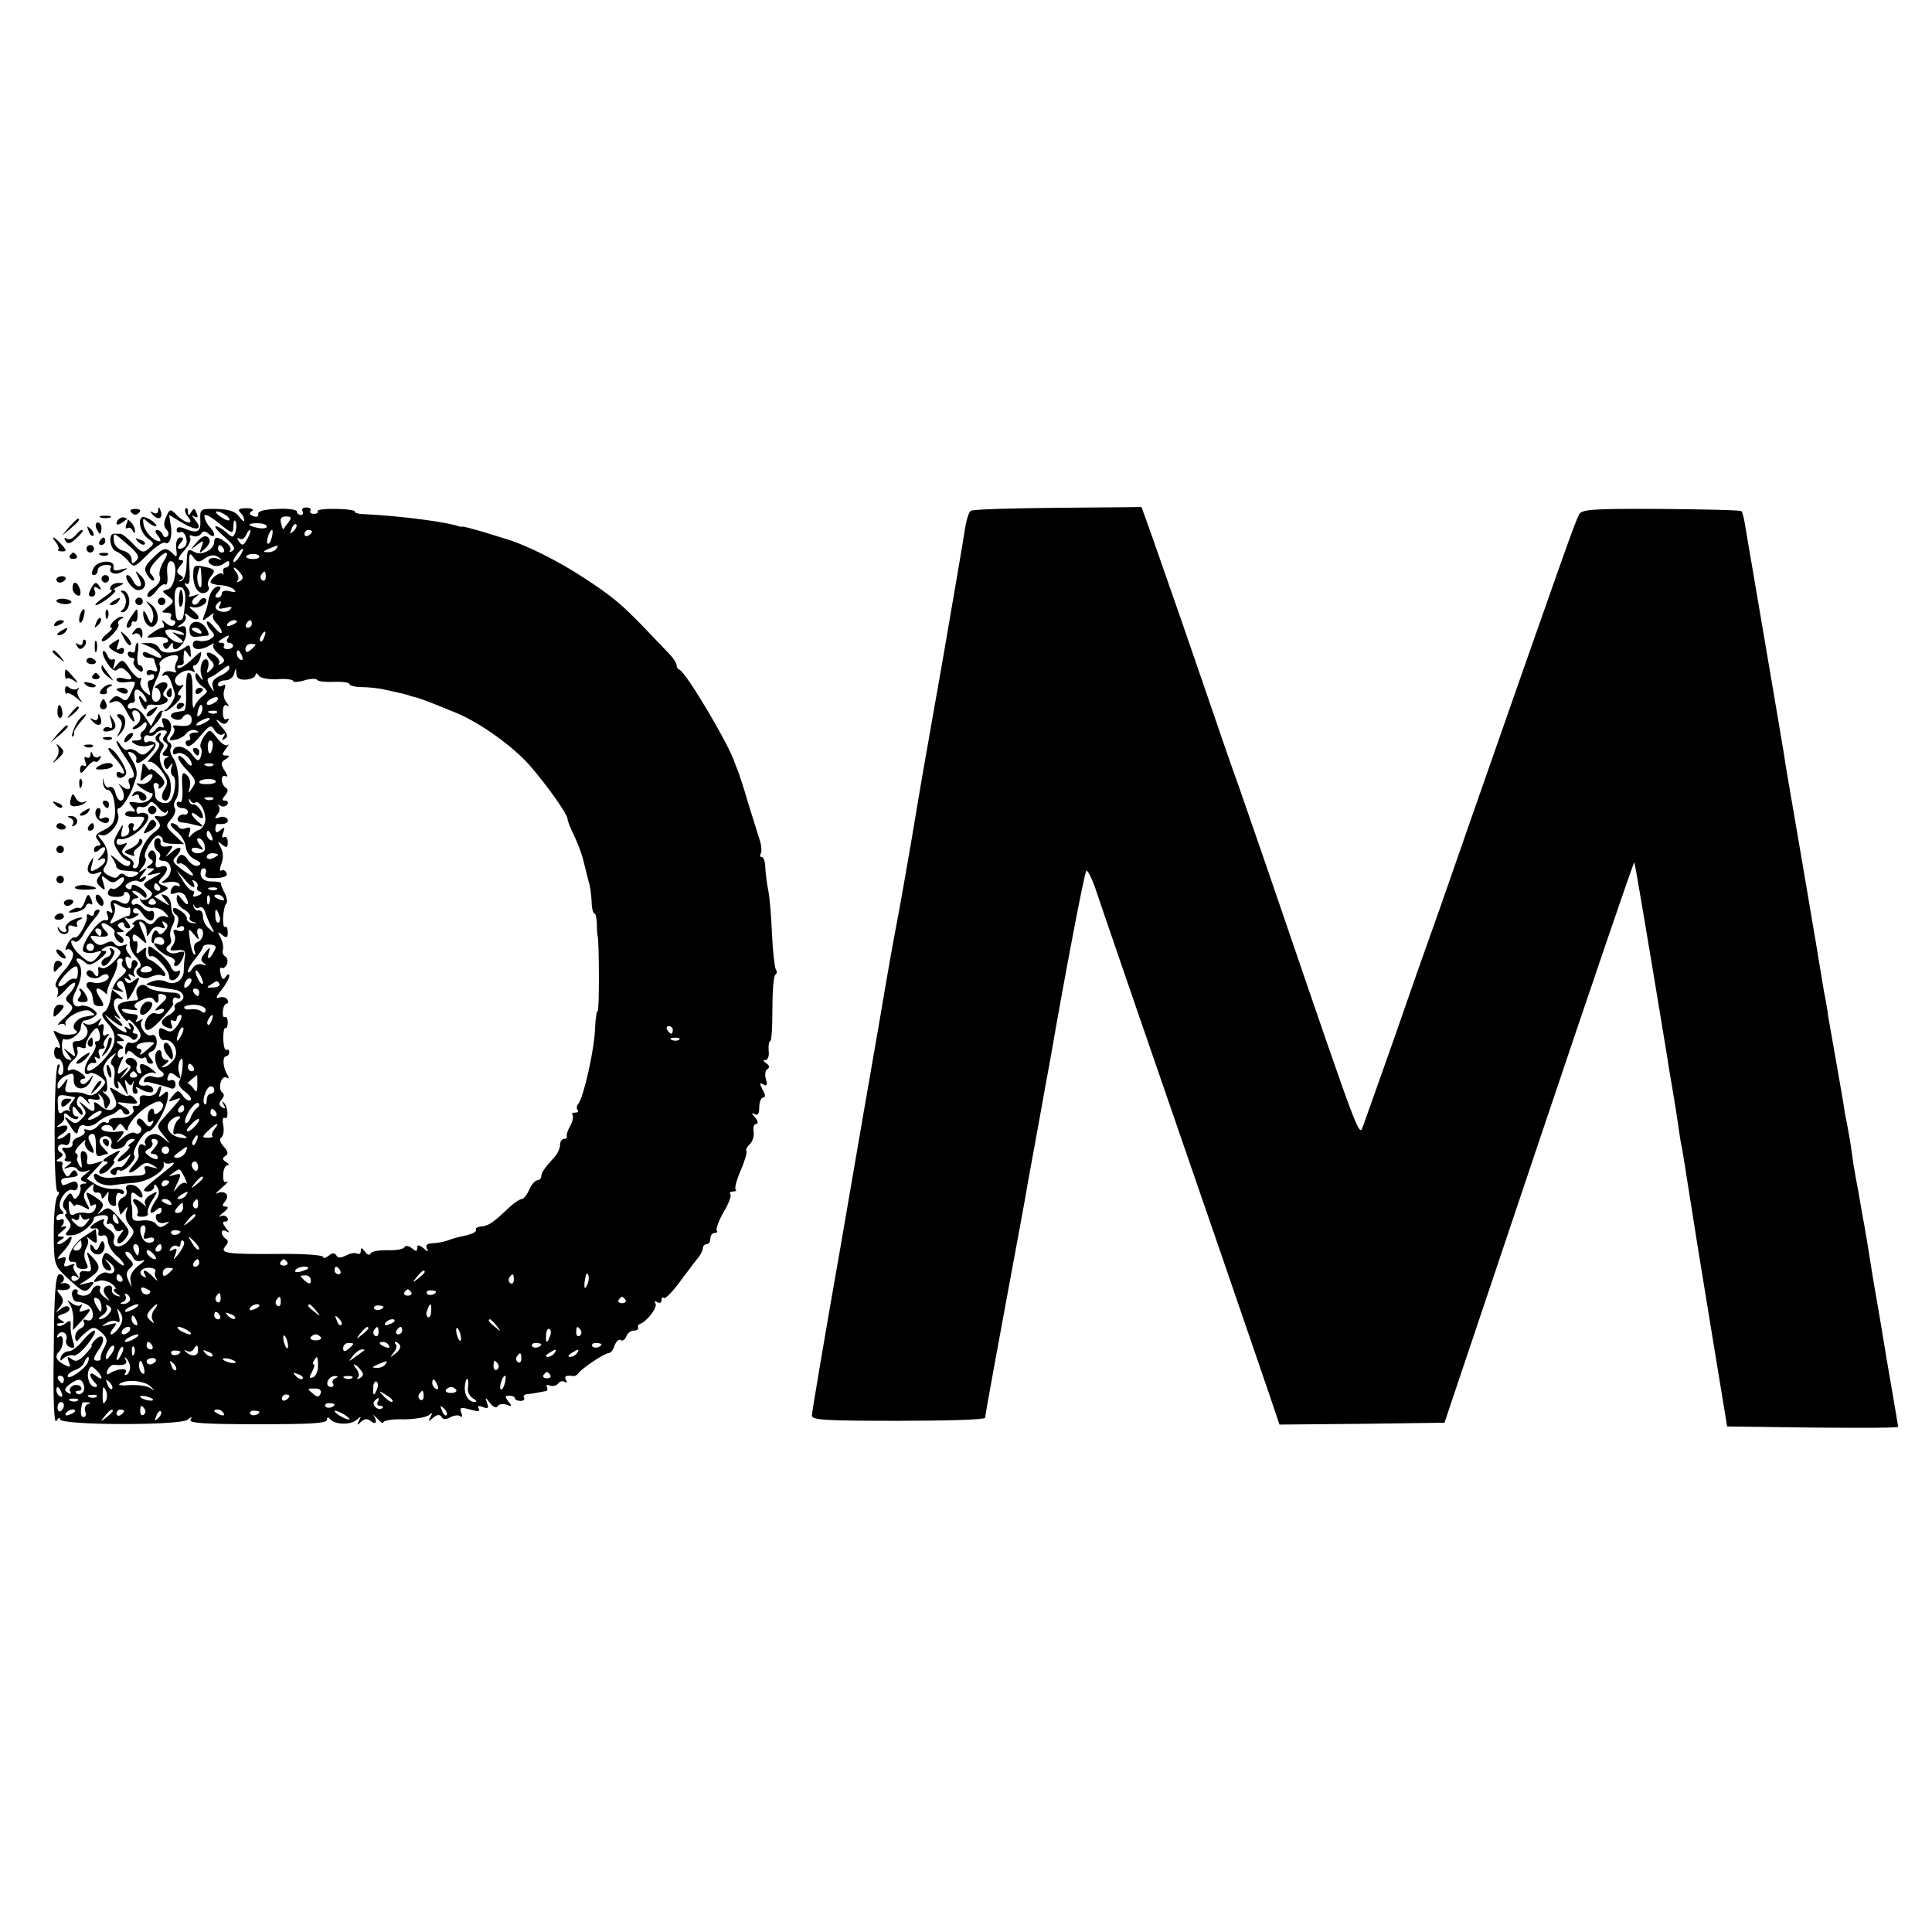 <?xml version="1.0" standalone="no"?>
<!DOCTYPE svg PUBLIC "-//W3C//DTD SVG 20010904//EN"
 "http://www.w3.org/TR/2001/REC-SVG-20010904/DTD/svg10.dtd">
<svg version="1.0" xmlns="http://www.w3.org/2000/svg"
 width="514pt" height="514pt" viewBox="0 0 514 514"
 preserveAspectRatio="xMidYMid meet">
<g transform="translate(0,514) scale(0.1,-0.1)"
fill="#000000" stroke="none">
<path d="M350 3776 c7 -7 13 -7 20 0 6 6 3 10 -10 10 -13 0 -16 -4 -10 -10z"/>
<path d="M421 3782 c-1 -8 -6 -10 -13 -6 -10 5 -10 4 -1 -6 15 -16 28 -8 20
12 -4 11 -6 11 -6 0z"/>
<path d="M442 3765 c-7 -16 -7 -26 1 -34 6 -6 7 -14 2 -18 -4 -5 -10 -2 -12 5
-3 6 -9 12 -15 12 -6 0 -6 -6 2 -15 7 -8 9 -15 4 -15 -16 1 -39 25 -42 45 -3
16 -1 18 9 8 7 -7 17 -13 23 -13 5 0 1 6 -9 14 -11 8 -23 12 -27 10 -13 -8 -3
-43 16 -57 17 -12 17 -14 1 -27 -14 -12 -19 -10 -41 13 -14 15 -29 27 -34 27
-6 0 -13 0 -17 0 -16 0 -10 -42 6 -47 9 -3 23 -15 32 -25 15 -19 16 -19 52 17
20 20 41 34 46 31 12 -8 21 18 15 48 l-4 26 35 -21 c39 -23 56 -19 34 8 -9 11
-10 14 -2 9 9 -5 11 -2 6 9 -5 13 -7 14 -14 3 -7 -11 -9 -10 -9 1 0 8 -3 11
-6 8 -4 -4 -1 -13 6 -22 19 -22 -6 -19 -29 4 -18 18 -19 18 -29 -4z m-101 -75
c27 -23 31 -32 21 -42 -9 -9 -12 -9 -12 5 0 9 -10 19 -23 22 -13 4 -23 14 -24
26 -2 24 -2 24 38 -11z"/>
<path d="M533 3756 c2 -32 -8 -37 -45 -21 -11 4 -18 3 -18 -5 0 -6 4 -9 9 -6
11 7 23 -22 15 -35 -3 -5 -10 -9 -16 -9 -7 0 -6 6 2 15 9 10 9 15 1 15 -11 0
-15 -13 -11 -40 1 -12 -1 -13 -11 -2 -18 17 -25 15 -53 -13 -22 -22 -24 -29
-14 -45 7 -10 14 -17 17 -14 3 2 0 9 -6 15 -8 8 -5 18 10 35 27 31 42 31 22 0
-8 -13 -13 -30 -10 -39 4 -9 -2 -21 -16 -31 -13 -8 -20 -19 -16 -23 4 -4 14 3
23 15 8 12 19 20 24 17 5 -3 7 10 5 28 -2 22 2 34 10 34 20 0 12 -71 -9 -75
-16 -4 -16 -5 1 -18 17 -13 17 -15 -1 -29 -18 -14 -18 -15 -2 -15 9 0 14 -4
11 -10 -3 -5 -1 -10 5 -10 6 0 8 -5 5 -10 -5 -8 -12 -7 -23 2 -12 10 -14 10
-8 1 4 -7 3 -13 -1 -13 -5 0 -18 -6 -28 -14 -18 -13 -17 -14 8 -11 15 2 29 -1
33 -6 3 -5 0 -9 -6 -9 -6 0 -8 -5 -4 -11 4 -8 9 -7 15 2 7 11 9 11 9 1 0 -25
34 5 35 31 1 19 -2 24 -14 20 -12 -3 -12 -2 2 7 10 6 14 16 10 23 -4 7 1 6 10
-2 10 -8 20 -11 24 -7 4 3 -2 13 -13 21 -11 9 -13 13 -4 10 18 -6 47 11 37 22
-5 4 -12 1 -17 -7 -5 -8 -12 -11 -17 -7 -4 5 -1 13 7 18 12 9 11 10 -5 4 -11
-3 -16 -3 -12 1 4 4 1 14 -6 22 -7 9 -7 13 -1 9 8 -4 10 8 8 41 -2 40 0 44 10
30 11 -15 15 -15 32 -3 14 9 24 10 35 3 11 -8 11 -9 -3 -4 -22 7 -33 -10 -12
-18 9 -4 23 -1 30 5 10 8 14 8 14 0 0 -6 -4 -11 -10 -11 -5 0 -8 -6 -6 -12 1
-7 1 -9 -2 -5 -4 8 -32 -11 -32 -22 0 -3 12 -7 26 -8 14 0 31 -6 36 -11 8 -8
4 -9 -11 -5 -12 3 -21 1 -21 -6 0 -6 -5 -11 -11 -11 -8 0 -8 5 1 15 8 9 9 15
2 15 -13 0 -25 -18 -28 -40 -1 -8 -5 -24 -10 -35 -7 -18 -6 -19 12 -5 10 8 16
11 12 6 -4 -5 -1 -15 7 -23 8 -8 15 -19 15 -25 0 -6 -9 0 -20 13 -10 13 -19
19 -20 14 0 -6 6 -17 12 -23 10 -10 10 -15 -2 -22 -8 -5 -22 -7 -31 -5 -9 3
-16 -1 -16 -10 0 -15 22 -16 47 -1 8 5 12 6 8 1 -4 -4 2 -15 14 -25 16 -13 18
-19 8 -25 -8 -5 -11 -4 -7 1 3 6 -3 15 -14 22 -21 13 -26 3 -7 -16 9 -9 9 -15
-1 -24 -11 -11 -13 -10 -8 4 3 10 2 20 -2 23 -12 7 -22 -21 -15 -42 5 -15 4
-16 -5 -3 -9 12 -11 12 -11 1 0 -8 8 -20 18 -27 16 -12 16 -14 1 -26 -9 -7
-19 -20 -22 -28 -3 -8 -5 1 -5 20 1 55 -1 70 -11 70 -4 0 -7 -22 -6 -50 1 -27
-1 -51 -6 -51 -5 -1 -13 -2 -18 -3 -18 -2 -22 -14 -7 -19 9 -4 18 -2 21 3 9
15 25 12 25 -5 0 -15 -11 -19 -40 -15 -8 1 -12 -1 -8 -6 4 -4 2 -14 -4 -21
-10 -12 -8 -14 8 -11 10 1 24 9 30 17 6 8 17 11 25 8 10 -4 9 -6 -4 -6 -10 -1
-15 -5 -12 -11 3 -5 1 -10 -5 -10 -6 0 -8 -5 -4 -12 5 -8 17 0 36 23 26 31 30
32 39 16 6 -9 15 -14 21 -11 7 5 8 2 3 -6 -6 -9 -4 -11 4 -5 9 5 6 14 -11 33
-13 15 -16 21 -6 14 12 -10 18 -10 24 -1 4 7 3 9 -3 6 -6 -4 -10 4 -10 18 0
16 4 22 11 18 6 -4 6 0 -2 9 -7 8 -9 24 -5 33 4 13 3 16 -5 11 -7 -4 -12 -2
-12 3 0 6 9 11 19 11 11 0 22 8 24 18 4 16 5 16 6 0 1 -13 8 -17 26 -16 14 1
25 7 25 13 0 5 4 5 8 -2 4 -7 25 -11 50 -10 23 2 42 -1 42 -5 0 -3 13 -3 30 2
16 5 32 5 34 1 3 -4 23 -6 45 -5 23 1 41 -2 41 -6 0 -4 15 -8 33 -8 17 0 46
-3 62 -7 17 -4 37 -8 45 -10 8 -2 17 -4 20 -6 3 -1 10 -3 15 -4 11 -2 52 -18
110 -42 64 -27 149 -88 195 -140 45 -52 100 -129 100 -142 0 -4 7 -23 16 -41
9 -18 21 -49 26 -69 5 -20 11 -45 14 -56 4 -11 7 -35 8 -52 0 -18 4 -33 7 -33
4 0 6 -12 7 -27 0 -16 1 -30 2 -33 4 -12 5 -200 0 -200 -3 0 -6 -22 -7 -49 -2
-54 -30 -179 -44 -197 -5 -6 -6 -14 -2 -17 3 -4 0 -7 -7 -7 -7 0 -10 -3 -7 -6
3 -4 1 -16 -5 -28 -7 -11 -11 -24 -10 -28 1 -5 -2 -8 -8 -8 -5 0 -10 -7 -10
-16 0 -8 -6 -22 -12 -29 -30 -33 -38 -45 -38 -55 0 -5 -5 -10 -10 -10 -6 0
-16 -11 -22 -25 -6 -14 -15 -25 -20 -25 -5 0 -20 -10 -33 -22 -44 -42 -55 -49
-75 -51 -10 -1 -16 -5 -14 -9 3 -4 -8 -10 -23 -14 -15 -3 -35 -8 -43 -11 -18
-7 -29 -9 -53 -11 -12 -1 -15 -6 -11 -14 5 -9 2 -9 -9 1 -13 10 -17 10 -17 1
0 -10 -3 -10 -14 -1 -9 7 -17 8 -20 3 -3 -6 -24 -9 -46 -8 -22 0 -42 -3 -44
-9 -3 -6 -9 -3 -15 5 -8 11 -11 12 -11 2 0 -7 -4 -10 -10 -7 -5 3 -18 1 -29
-5 -14 -7 -22 -7 -26 0 -5 8 -11 7 -21 -1 -8 -6 -14 -8 -14 -3 0 5 -55 9 -122
8 -137 -1 -154 2 -138 21 8 9 8 15 0 20 -5 3 -10 11 -10 16 0 6 6 7 13 3 8 -5
8 -2 -2 9 -9 12 -10 17 -2 17 7 0 9 5 6 10 -4 6 -12 8 -18 4 -7 -3 -3 2 7 10
13 10 15 16 7 16 -10 0 -11 3 -2 14 14 17 -1 31 -22 21 -6 -4 -1 3 13 15 14
12 20 19 14 16 -8 -4 -11 3 -10 19 0 14 6 25 11 25 6 0 4 4 -4 9 -10 6 -10 10
-1 16 8 5 7 12 -5 25 -10 11 -12 20 -6 24 5 4 8 18 5 32 -3 14 -1 23 4 20 11
-7 9 31 -3 41 -4 5 -5 2 0 -6 6 -10 4 -12 -4 -7 -9 6 -9 11 -1 21 7 8 7 15 1
19 -5 3 -7 15 -4 26 3 11 10 17 16 13 6 -4 7 -1 2 8 -12 18 -14 49 -3 49 4 0
8 5 8 11 0 5 -3 8 -7 6 -5 -3 -8 10 -9 28 0 19 2 32 6 30 3 -2 6 5 6 15 0 10
-4 17 -8 14 -4 -2 -6 5 -5 16 1 11 5 20 10 20 4 0 5 5 2 11 -4 6 -14 8 -22 5
-10 -4 -8 3 6 20 12 15 21 32 21 38 0 6 -4 5 -9 -2 -6 -10 -10 -9 -14 7 -3 12
-2 19 3 16 4 -3 10 2 14 10 3 8 1 17 -5 21 -6 3 -8 11 -6 17 2 7 0 21 -6 32
-9 17 -8 18 4 8 12 -10 15 -8 15 7 0 10 -3 17 -7 14 -9 -5 -6 53 3 62 4 3 2
16 -4 28 -6 11 -11 23 -10 26 1 3 -10 5 -25 5 -17 0 -27 6 -29 18 -1 9 2 17 8
17 6 0 8 -6 5 -14 -4 -10 4 -13 28 -12 21 1 31 5 28 13 -3 7 -9 10 -14 7 -5
-3 -5 5 0 18 6 15 5 31 -2 44 -9 16 -8 17 4 7 12 -10 15 -8 15 7 0 10 -5 16
-10 13 -5 -4 -7 1 -2 12 5 14 4 16 -7 7 -10 -9 -14 -8 -14 3 0 7 3 14 6 13 20
-2 31 3 26 13 -4 6 -14 8 -22 4 -12 -4 -13 -3 -5 8 7 8 8 18 4 22 -4 5 -2 5 5
1 6 -3 14 -2 18 4 3 5 1 10 -6 10 -9 0 -9 3 0 14 8 10 9 16 1 21 -5 3 -10 13
-10 21 0 8 5 12 11 9 6 -4 5 3 -3 14 -11 18 -11 23 2 31 12 8 12 10 1 10 -11
0 -11 3 0 18 7 9 10 14 5 10 -5 -4 -18 4 -28 18 -20 25 -20 25 -35 5 -8 -12
-12 -25 -9 -30 4 -5 3 -16 0 -25 -5 -13 -9 -12 -25 9 -19 23 -49 25 -49 3 0
-5 5 -6 10 -3 13 8 40 -12 40 -29 0 -6 -7 -2 -15 8 -8 11 -17 17 -20 14 -4 -3
5 -18 19 -33 29 -31 30 -34 15 -55 -8 -12 -9 -11 -4 6 3 12 0 26 -9 33 -11 9
-13 4 -11 -34 2 -25 -1 -42 -6 -39 -5 3 -9 0 -9 -5 0 -6 7 -11 15 -11 8 0 15
-4 15 -10 0 -5 -5 -9 -11 -7 -6 1 -13 -3 -16 -9 -2 -6 2 -11 9 -12 7 0 24 -3
38 -7 23 -6 24 -5 8 8 -10 8 -18 18 -18 22 0 4 7 2 15 -5 8 -7 15 -9 15 -4 0
15 -17 36 -26 34 -5 -1 -9 3 -11 9 -1 7 0 8 4 1 2 -5 9 -8 13 -5 12 7 29 -27
26 -50 -2 -10 -9 -21 -17 -23 -8 -3 -18 -10 -22 -16 -5 -7 -6 -3 -3 8 5 13 2
17 -9 13 -8 -4 -17 -2 -20 3 -4 6 -12 10 -18 10 -7 -1 -1 -10 12 -21 13 -10
24 -29 25 -41 1 -13 11 -28 24 -34 17 -8 19 -13 9 -17 -7 -3 -19 4 -26 14 -6
11 -16 17 -21 14 -12 -7 -14 -28 -2 -22 4 2 15 -4 24 -15 23 -24 10 -23 -22 2
-20 15 -23 21 -12 31 21 22 13 33 -10 13 -21 -17 -21 -17 -8 -1 12 17 12 18
-6 15 -11 -2 -18 2 -17 10 2 6 -2 12 -7 12 -13 0 -13 -27 0 -35 6 -4 8 -11 5
-16 -4 -5 0 -9 8 -9 23 0 29 -31 10 -47 -17 -13 -16 -14 4 -10 13 3 26 0 30
-5 3 -6 1 -8 -4 -5 -6 4 -14 0 -17 -9 -5 -12 -2 -15 11 -10 9 4 20 1 25 -6 14
-23 9 -33 -7 -12 -13 17 -14 17 -15 2 0 -10 9 -22 20 -28 11 -6 18 -15 15 -20
-3 -5 2 -11 10 -13 11 -3 10 -4 -2 -3 -10 1 -17 7 -16 12 1 6 -7 15 -18 22
-10 7 -19 8 -19 3 0 -6 4 -12 10 -16 5 -3 6 -13 3 -22 -4 -11 -3 -14 5 -9 7 4
12 2 12 -4 0 -7 -7 -9 -16 -6 -12 5 -15 2 -10 -10 4 -9 1 -23 -5 -30 -9 -12
-7 -14 12 -12 19 2 23 -1 21 -17 -2 -11 -3 -28 -3 -37 0 -25 -24 -41 -46 -30
-10 5 -27 6 -38 1 -11 -4 -18 -8 -15 -9 6 -2 49 -9 74 -13 25 -3 33 -25 12
-33 -9 -3 -14 -10 -11 -15 3 -4 -4 -13 -15 -19 -24 -13 -26 -26 -4 -34 12 -5
15 -2 10 9 -3 9 -2 13 4 10 6 -3 10 -1 10 4 0 6 5 11 10 11 6 0 3 -11 -6 -25
-13 -20 -20 -23 -34 -15 -15 8 -18 6 -17 -10 1 -11 7 -19 15 -17 22 3 39 -29
26 -50 -6 -9 -17 -19 -25 -21 -11 -3 -11 -1 1 7 10 7 11 11 3 11 -7 0 -13 7
-13 16 0 8 -4 12 -10 9 -13 -8 -7 -45 9 -55 17 -10 -2 -22 -22 -14 -8 3 -18 0
-22 -6 -3 -6 -3 -10 2 -9 4 1 10 0 13 -1 3 -1 12 -3 20 -5 8 -2 22 -6 31 -9
10 -5 16 -1 16 9 0 9 -6 14 -13 11 -8 -3 -11 0 -7 10 4 12 8 12 21 2 13 -11
14 -10 9 7 -4 11 -3 26 2 34 6 9 8 5 7 -15 -1 -16 -5 -34 -9 -41 -4 -7 2 -18
15 -27 12 -9 19 -19 15 -23 -4 -3 -13 1 -20 11 -12 17 -14 17 -28 0 -13 -16
-12 -17 5 -10 20 7 20 7 0 -16 -10 -12 -25 -28 -32 -36 -16 -18 -15 -21 6 -46
17 -21 17 -21 -3 -4 -15 12 -25 14 -38 7 -9 -6 -14 -15 -11 -21 4 -7 2 -8 -4
-4 -11 7 -17 -6 -13 -28 1 -5 -6 -17 -15 -27 -21 -23 -7 -25 17 -3 14 12 21
13 36 4 16 -10 16 -10 -4 -5 -17 5 -22 3 -17 -8 4 -11 -3 -15 -28 -15 -18 -1
-44 -3 -58 -5 -14 -2 -31 1 -37 6 -8 6 -13 6 -13 -1 0 -16 24 -28 50 -25 14 2
39 5 55 6 37 2 86 32 81 50 -1 6 -1 9 1 5 2 -4 12 -5 21 -2 9 3 5 -4 -10 -15
-70 -56 -74 -60 -55 -61 9 0 17 6 17 13 0 8 3 8 9 -2 6 -10 5 -22 -5 -35 -18
-27 -18 -42 1 -26 10 9 15 9 15 1 0 -6 -4 -11 -10 -11 -5 0 -7 -6 -4 -14 3 -8
13 -12 22 -9 15 4 15 3 2 -6 -11 -8 -18 -7 -25 3 -5 7 -22 11 -37 9 -21 -3
-27 1 -26 14 0 10 0 23 -2 28 -1 6 -2 16 -1 24 1 11 4 11 16 1 15 -13 20 -3 7
15 -12 17 -42 18 -36 0 4 -8 0 -17 -9 -21 -8 -3 -14 -13 -12 -22 2 -9 4 -19 4
-22 1 -3 6 2 12 10 9 12 10 12 5 -4 -4 -11 0 -26 9 -36 14 -16 14 -19 -3 -40
-20 -24 -48 -20 -38 6 3 7 -4 18 -15 24 -11 6 -17 16 -13 21 4 7 -1 7 -15 0
-23 -13 -28 -22 -8 -19 6 2 11 -3 9 -11 -2 -8 3 -11 11 -8 8 3 13 -3 14 -15 1
-11 11 -28 22 -38 12 -9 21 -21 21 -25 0 -5 -11 2 -25 15 -21 20 -25 21 -31 7
-7 -18 2 -37 18 -37 6 0 5 7 -3 18 -13 15 -12 16 3 3 20 -15 14 -35 -7 -27 -8
3 -19 -3 -27 -11 -11 -14 -11 -16 4 -11 9 4 24 0 35 -7 10 -8 14 -15 8 -15 -5
0 -3 -5 5 -11 13 -9 13 -10 0 -6 -8 2 -14 10 -12 16 1 6 -2 11 -6 11 -17 0
-21 -14 -9 -29 11 -14 10 -14 -5 -2 -10 7 -15 17 -12 22 3 5 0 9 -6 9 -6 0
-13 -6 -16 -14 -3 -8 -14 -14 -24 -13 -10 1 -16 5 -14 9 3 4 0 8 -6 8 -6 0
-10 -8 -8 -17 2 -10 8 -17 13 -16 6 0 18 -3 27 -8 21 -11 20 -49 -1 -41 -8 3
-12 1 -8 -5 4 -6 0 -13 -8 -17 -8 -3 -15 -13 -15 -23 0 -10 4 -14 8 -8 4 6 15
16 25 24 15 12 20 11 37 -4 16 -15 17 -21 8 -39 -7 -11 -11 -24 -10 -28 1 -5
-2 -8 -8 -8 -14 0 -13 7 6 34 17 27 6 42 -14 20 -7 -8 -11 -14 -8 -14 3 0 -5
-10 -17 -23 -17 -18 -25 -21 -36 -13 -12 9 -13 7 -8 -7 6 -15 4 -16 -13 -7
-21 11 -25 22 -13 34 13 12 14 48 1 40 -7 -4 -8 -3 -4 5 10 15 29 3 22 -14 -2
-7 2 -16 10 -19 12 -5 14 -1 8 17 -4 12 -7 30 -6 40 1 15 -2 16 -14 6 -8 -6
-17 -9 -21 -5 -3 3 0 6 8 6 12 0 12 2 0 9 -11 7 -9 10 8 16 12 3 19 11 15 16
-3 6 -12 5 -22 -3 -15 -12 -16 -11 -3 4 11 15 11 21 1 34 -8 8 -9 14 -4 13 20
-4 35 2 29 11 -3 5 -11 8 -18 6 -7 -1 -9 -1 -4 1 12 7 8 23 -5 23 -10 0 -14
-48 -15 -203 -2 -132 1 -197 7 -187 5 8 10 10 10 4 0 -16 319 -17 339 -1 11 9
13 9 8 0 -6 -9 38 -12 178 -12 140 0 185 2 185 12 0 7 3 8 8 2 11 -15 53 -17
70 -3 13 11 14 11 7 -2 -6 -12 -5 -13 5 -3 10 9 17 10 27 2 14 -12 18 0 6 17
-5 5 0 1 10 -9 9 -11 17 -15 17 -11 0 5 24 9 53 8 28 0 58 5 66 10 12 9 13 8
6 -4 -7 -13 -6 -13 7 -2 11 9 18 10 23 2 4 -7 12 -7 24 0 10 5 22 6 26 2 5 -4
6 0 2 10 -5 14 -1 15 24 8 21 -6 27 -5 23 2 -5 8 -1 9 10 5 14 -6 17 -3 12 10
-6 17 -5 17 8 0 8 -11 17 -14 20 -8 4 6 14 7 24 4 14 -6 15 -4 5 8 -10 13 -10
16 2 16 8 0 15 -3 15 -7 0 -4 7 -7 15 -7 8 0 12 4 9 9 -3 4 2 9 10 9 9 1 21 3
26 4 6 1 15 3 21 4 5 0 7 5 4 11 -3 5 0 7 8 4 8 -3 18 0 22 5 3 6 11 8 17 5 7
-4 8 -2 4 4 -6 11 0 14 20 11 4 0 10 3 13 8 10 13 69 53 80 53 5 0 13 9 16 20
4 11 11 18 16 15 5 -4 12 1 15 9 3 9 12 16 20 16 8 0 13 3 12 8 -2 4 0 8 5 10
18 6 47 44 41 54 -4 7 -3 8 4 4 7 -4 12 -2 12 5 0 7 3 9 6 6 4 -4 24 17 45 46
21 28 43 57 49 64 5 7 10 17 10 23 0 5 5 10 10 10 6 0 10 7 10 15 0 8 5 15 12
15 6 0 8 3 5 6 -3 4 5 26 18 49 14 23 22 45 18 48 -3 4 0 7 7 7 7 0 11 3 7 6
-3 3 3 26 14 51 11 25 17 48 15 51 -3 2 1 11 9 18 8 8 12 23 10 34 -2 11 1 20
7 20 6 0 5 7 -3 17 -10 11 -10 14 -1 9 8 -5 12 1 12 18 0 14 5 26 10 26 7 0 7
7 -1 21 -9 17 -8 20 2 14 9 -6 11 -2 7 13 -4 12 -2 25 4 28 6 4 5 10 -3 15 -9
6 -10 9 -2 9 6 0 10 11 8 25 -1 14 1 25 4 25 4 0 6 39 6 86 0 47 3 88 8 91 4
2 5 9 1 14 -3 6 -8 48 -10 93 -2 46 -6 98 -10 117 -4 19 -7 46 -8 62 0 15 -5
27 -9 27 -5 0 -6 4 -3 9 3 5 2 22 -3 37 -5 16 -19 61 -31 99 -11 39 -24 77
-27 85 -3 8 -7 17 -8 20 -12 43 -129 241 -147 248 -5 2 -8 8 -8 13 0 5 -8 17
-17 27 -10 10 -39 41 -65 68 -63 66 -92 90 -168 139 -64 42 -150 85 -200 100
-3 1 -29 9 -58 18 -30 9 -57 16 -60 16 -4 -1 -9 0 -12 1 -30 11 -150 27 -247
32 -18 0 -31 4 -29 7 2 3 -20 7 -50 7 -29 1 -51 -2 -49 -6 2 -4 -2 -7 -10 -7
-8 0 -12 4 -9 9 3 4 -2 8 -11 8 -9 0 -13 -4 -10 -10 3 -5 1 -10 -4 -10 -6 0
-11 4 -11 9 0 5 -24 9 -52 7 -35 -1 -52 -6 -51 -13 2 -7 -4 -10 -13 -6 -11 4
-12 8 -4 13 7 4 1 8 -15 8 -19 0 -23 -4 -16 -11 6 -6 11 -15 11 -21 0 -5 -6
-1 -14 10 -10 14 -27 19 -59 20 -45 1 -45 0 -44 -30z m88 -14 c0 12 3 17 6 10
3 -7 2 -20 -1 -29 -6 -14 -8 -14 -24 1 -10 9 -23 16 -28 16 -5 -1 6 -14 24
-29 25 -22 30 -31 20 -37 -7 -4 -10 -4 -6 1 4 4 0 14 -10 21 -21 17 -32 17
-32 3 0 -21 -33 -38 -52 -28 -20 11 -20 9 -22 -40 -1 -19 -7 -35 -14 -37 -8
-2 -8 0 -1 3 8 4 8 8 -2 13 -10 7 -10 11 0 24 11 13 11 16 0 16 -7 0 -4 9 10
24 13 14 20 29 17 35 -4 6 -1 9 7 5 8 -3 18 0 22 6 5 8 11 8 21 -1 17 -14 19
2 2 19 -6 6 -13 19 -14 27 -2 10 11 5 37 -16 39 -31 39 -31 40 -7z m-21 28 c8
-5 12 -11 10 -14 -3 -2 -14 2 -24 10 -22 15 -10 19 14 4z m167 -20 c-6 -8 -12
-16 -13 -18 -1 -1 -4 5 -6 15 -4 13 0 19 13 19 14 0 16 -3 6 -16z m-57 -11 c0
-4 -10 -6 -21 -4 -32 6 -34 13 -4 13 14 0 25 -4 25 -9z m71 -12 c-10 -9 -11
-8 -5 6 3 10 9 15 12 12 3 -3 0 -11 -7 -18z m-121 -17 c-12 -23 -16 -24 -26
-8 -4 6 -3 8 3 5 6 -4 13 0 17 8 3 8 8 15 11 15 3 0 1 -9 -5 -20z m63 0 c-3
-12 -8 -19 -11 -16 -5 6 5 36 12 36 2 0 2 -9 -1 -20z m107 16 c0 -3 -4 -8 -10
-11 -5 -3 -10 -1 -10 4 0 6 5 11 10 11 6 0 10 -2 10 -4z m-235 -46 c3 -5 1
-10 -4 -10 -6 0 -11 5 -11 10 0 6 2 10 4 10 3 0 8 -4 11 -10z m140 0 c-3 -5
-14 -10 -23 -9 -14 0 -13 2 3 9 27 11 27 11 20 0z m-97 -20 c-7 -10 -14 -17
-17 -15 -4 4 18 35 25 35 2 0 -1 -9 -8 -20z m52 -1 c0 -4 -9 -7 -19 -6 -11 0
-18 4 -16 7 6 9 35 8 35 -1z m-51 -43 c9 -11 9 -16 -1 -22 -7 -4 -10 -4 -6 1
4 4 3 14 -3 22 -6 7 -9 13 -6 13 2 0 10 -6 16 -14z m68 -11 c0 -8 -4 -12 -9
-9 -5 3 -6 10 -3 15 9 13 12 11 12 -6z m-214 -61 c-4 -48 -6 -54 -15 -54 -9 0
-10 2 -13 45 -2 36 3 47 18 42 7 -2 11 -17 10 -33z m91 -16 c-5 -8 0 -9 16 -5
16 4 20 3 12 -5 -13 -13 -46 -2 -37 12 3 5 8 10 11 10 3 0 2 -5 -2 -12z m46
-42 c0 -2 -7 -7 -16 -10 -8 -3 -12 -2 -9 4 6 10 25 14 25 6z m40 -6 c0 -5 -5
-10 -11 -10 -5 0 -7 5 -4 10 3 6 8 10 11 10 2 0 4 -4 4 -10z m-181 -26 c3 -4
-3 -4 -14 -1 -20 7 -20 7 -1 -8 15 -11 16 -15 5 -15 -16 0 -39 19 -39 31 0 9
40 3 49 -7z m214 -9 c-3 -9 -8 -14 -10 -11 -3 3 -2 9 2 15 9 16 15 13 8 -4z
m-98 -5 c-3 -5 -1 -10 4 -10 6 0 11 -4 11 -8 0 -5 -7 -9 -15 -9 -8 0 -12 4 -9
9 3 4 -1 8 -8 8 -9 0 -9 3 2 10 19 12 23 12 15 0z m75 -15 c0 -2 -6 -8 -13
-14 -10 -8 -14 -7 -14 2 0 8 6 14 14 14 7 0 13 -1 13 -2z m-36 -31 c3 -8 2
-12 -4 -9 -6 3 -10 10 -10 16 0 14 7 11 14 -7z m-34 -32 c0 -5 -11 -14 -25
-20 -17 -8 -23 -17 -19 -29 5 -15 3 -15 -7 1 -8 13 -9 21 -2 23 6 2 19 10 29
18 23 17 24 17 24 7z m-40 -92 c-8 -5 -17 -7 -19 -4 -3 3 1 9 9 14 8 5 17 7
19 4 3 -3 -1 -9 -9 -14z m-38 -32 c-8 -8 -9 -4 -5 13 4 13 8 18 11 10 2 -7 -1
-18 -6 -23z m45 6 c-3 -3 -12 -4 -19 -1 -8 3 -5 6 6 6 11 1 17 -2 13 -5z m-27
-24 c-8 -5 -19 -10 -25 -10 -5 0 -3 5 5 10 8 5 20 10 25 10 6 0 3 -5 -5 -10z
m16 -65 c-3 -23 -12 -26 -13 -5 -1 11 2 20 7 20 4 0 7 -7 6 -15z m1 -51 c-3
-3 -12 -4 -19 -1 -8 3 -5 6 6 6 11 1 17 -2 13 -5z m7 -42 c2 -4 -7 -8 -20 -8
-13 -1 -24 1 -24 5 0 9 38 12 44 3z m-7 -48 c-3 -3 -12 -4 -19 -1 -8 3 -5 6 6
6 11 1 17 -2 13 -5z m-3 -100 c3 -8 2 -12 -4 -9 -6 3 -10 10 -10 16 0 14 7 11
14 -7z m-21 -18 c3 -8 3 -17 0 -20 -10 -10 -33 -7 -33 4 0 5 8 6 18 3 15 -6
15 -5 3 10 -7 9 -9 17 -3 17 5 0 12 -6 15 -14z m37 -30 c0 -2 -7 -6 -15 -10
-8 -3 -15 -1 -15 4 0 6 7 10 15 10 8 0 15 -2 15 -4z m-65 -86 c3 0 3 5 -1 12
-4 7 -3 8 5 4 6 -4 9 -11 6 -16 -3 -4 0 -10 7 -12 7 -3 5 -7 -6 -11 -10 -4
-15 -3 -11 3 3 6 2 10 -3 10 -5 0 -17 12 -26 28 l-17 27 20 -22 c10 -13 22
-23 26 -23z m62 -6 c-3 -3 -12 -4 -19 -1 -8 3 -5 6 6 6 11 1 17 -2 13 -5z
m-20 -36 c-3 -8 -6 -5 -6 6 -1 11 2 17 5 13 3 -3 4 -12 1 -19z m38 12 c3 -6
-1 -7 -9 -4 -18 7 -21 14 -7 14 6 0 13 -4 16 -10z m-64 -24 c5 3 12 -3 15 -13
3 -10 10 -27 16 -38 10 -18 9 -19 -5 -6 -10 7 -17 22 -17 32 0 11 -5 18 -11
17 -6 -2 -13 3 -14 10 -2 7 -1 8 2 2 2 -5 9 -8 14 -4z m52 -21 c4 -8 3 -16 -1
-19 -4 -3 -9 4 -9 15 -2 23 3 25 10 4z m-57 -52 c-3 9 -1 17 4 17 16 0 12 -30
-4 -36 -9 -3 -12 -13 -9 -22 4 -9 3 -14 -1 -11 -4 4 -9 22 -11 39 -4 31 -4 32
11 14 14 -17 15 -17 10 -1z m43 -45 c-12 -23 -20 -23 -13 0 5 14 3 14 -10 -2
-13 -16 -13 -22 -3 -29 8 -6 7 -7 -5 -3 -10 3 -22 -2 -27 -12 -6 -9 -11 -12
-11 -6 0 6 9 21 20 34 11 13 20 27 20 31 0 4 9 7 19 6 16 -1 18 -5 10 -19z
m-29 -83 c0 -5 -5 -3 -10 5 -5 8 -10 20 -10 25 0 6 5 3 10 -5 5 -8 10 -19 10
-25z m-38 -7 c-7 -7 -12 -8 -12 -2 0 14 12 26 19 19 2 -3 -1 -11 -7 -17z m82
4 c2 -4 -5 -9 -17 -9 -17 -2 -19 0 -7 7 18 12 18 12 24 2z m-54 -22 c0 -5 -2
-10 -4 -10 -3 0 -8 5 -11 10 -3 6 -1 10 4 10 6 0 11 -4 11 -10z m17 -47 c0 -8
-5 -9 -11 -4 -6 5 -19 7 -28 6 -10 -2 -18 0 -18 5 0 4 13 7 28 7 16 -1 29 -7
29 -14z m16 -28 c-3 -9 -8 -14 -10 -11 -3 3 -2 9 2 15 9 16 15 13 8 -4z m-82
-42 c-12 -20 -14 -14 -5 12 4 9 9 14 11 11 3 -2 0 -13 -6 -23z m1309 17 c0 -5
-2 -10 -4 -10 -3 0 -8 5 -11 10 -3 6 -1 10 4 10 6 0 11 -4 11 -10z m17 -26
c-3 -3 -12 -4 -19 -1 -8 3 -5 6 6 6 11 1 17 -2 13 -5z m-1292 -74 c3 -5 1 -10
-4 -10 -6 0 -11 5 -11 10 0 6 2 10 4 10 3 0 8 -4 11 -10z m10 -45 c0 -21 -2
-23 -11 -10 -6 8 -13 14 -15 12 -2 -1 2 4 10 11 8 6 15 12 15 12 1 0 1 -11 1
-25z m45 -15 c0 -5 -4 -10 -10 -10 -5 0 -10 -7 -10 -17 0 -9 -3 -14 -6 -10 -8
8 5 47 17 47 5 0 9 -4 9 -10z m-46 -48 c-6 -4 -14 -16 -17 -26 -4 -10 -10 -16
-14 -13 -3 4 2 18 11 33 10 14 20 23 24 19 4 -3 2 -9 -4 -13z m-34 -2 c0 -5
-5 -10 -11 -10 -5 0 -7 5 -4 10 3 6 8 10 11 10 2 0 4 -4 4 -10z m85 -10 c3 -5
1 -10 -4 -10 -6 0 -11 5 -11 10 0 6 2 10 4 10 3 0 8 -4 11 -10z m-100 -18
c-12 -9 -20 -46 -8 -39 5 3 15 1 23 -4 11 -7 9 -8 -8 -6 -29 4 -45 27 -30 44
6 7 16 13 22 13 7 0 7 -3 1 -8z m45 -17 c-7 -8 -16 -15 -21 -15 -5 0 -1 8 9
18 20 22 31 19 12 -3z m51 -8 c-6 -8 -9 -16 -6 -19 3 -2 -2 -5 -10 -5 -19 0
-19 2 1 21 19 19 31 21 15 3z m-48 -32 c-3 -9 -8 -14 -10 -11 -3 3 -2 9 2 15
9 16 15 13 8 -4z m-103 -3 c0 -4 -5 -13 -12 -20 -9 -9 -9 -12 0 -12 7 0 12 -5
12 -10 0 -6 -8 -5 -20 2 -16 11 -17 14 -5 21 9 4 13 12 10 18 -4 5 -1 9 4 9 6
0 11 -4 11 -8z m30 -22 c0 -5 -4 -10 -10 -10 -5 0 -10 5 -10 10 0 6 5 10 10
10 6 0 10 -4 10 -10z m44 -5 c-4 -8 -13 -15 -22 -15 -13 0 -12 3 4 15 24 18
25 18 18 0z m33 -40 c0 -8 -4 -12 -9 -9 -4 3 -8 9 -8 15 0 5 4 9 8 9 5 0 9 -7
9 -15z m-36 -27 c6 -13 8 -20 4 -16 -4 4 -14 0 -22 -10 -13 -15 -13 -15 -4 5
15 30 14 33 -6 27 -15 -5 -16 -4 -3 5 19 14 17 15 31 -11z m49 -2 c0 -2 -8
-10 -17 -17 -16 -13 -17 -12 -4 4 13 16 21 21 21 13z m-90 -10 c0 -3 -4 -8
-10 -11 -5 -3 -10 -1 -10 4 0 6 5 11 10 11 6 0 10 -2 10 -4z m45 -36 c-3 -5
-12 -10 -18 -10 -7 0 -6 4 3 10 19 12 23 12 15 0z m-40 -20 c3 -6 -1 -7 -9 -4
-18 7 -21 14 -7 14 6 0 13 -4 16 -10z m72 -5 c0 -8 -4 -12 -9 -9 -5 3 -6 10
-3 15 9 13 12 11 12 -6z m-40 -8 c0 -8 -6 -14 -14 -14 -9 0 -10 4 -2 14 6 7
12 13 14 13 1 0 2 -6 2 -13z m33 -21 c0 -2 -8 -10 -17 -17 -16 -13 -17 -12 -4
4 13 16 21 21 21 13z m-135 -46 c-5 -15 -3 -18 9 -14 9 3 16 2 16 -4 0 -6 -8
-9 -17 -8 -18 3 -28 46 -11 46 5 0 7 -9 3 -20z m95 4 c0 -8 -19 -13 -24 -6 -3
5 1 9 9 9 8 0 15 -2 15 -3z m49 -48 c-3 -3 -11 5 -18 17 -13 21 -12 21 5 5 10
-10 16 -20 13 -22z m-39 16 c0 -5 -7 -17 -15 -28 -15 -18 -15 -18 -8 0 5 14 3
17 -7 11 -9 -5 -11 -4 -6 4 4 6 12 9 17 6 5 -4 9 -1 9 4 0 6 2 11 5 11 3 0 5
-4 5 -8z m-120 -17 c0 -8 -2 -15 -4 -15 -2 0 -6 7 -10 15 -3 8 -1 15 4 15 6 0
10 -7 10 -15z m60 5 c0 -5 -5 -10 -11 -10 -5 0 -7 5 -4 10 3 6 8 10 11 10 2 0
4 -4 4 -10z m-15 -29 c-6 -5 -25 10 -25 20 0 5 6 4 14 -3 8 -7 12 -15 11 -17z
m-61 4 c3 -9 12 -12 23 -9 11 4 8 -1 -7 -12 -16 -12 -25 -27 -23 -39 l3 -20
-9 20 c-6 14 -5 23 5 31 11 9 10 13 -4 27 -9 9 -11 17 -5 17 6 0 13 -7 17 -15z
m176 -15 c0 -5 -5 -10 -11 -10 -5 0 -7 5 -4 10 3 6 8 10 11 10 2 0 4 -4 4 -10z
m234 2 c3 -5 -1 -9 -9 -9 -8 0 -12 4 -9 9 3 4 7 8 9 8 2 0 6 -4 9 -8z m-351
-25 c-2 -4 -1 -14 4 -20 4 -7 1 -5 -9 5 -18 20 -33 24 -22 6 4 -7 3 -8 -5 -4
-16 10 -4 25 19 23 10 -1 16 -5 13 -10z m47 8 c0 -2 -6 -8 -13 -14 -10 -8 -14
-7 -14 2 0 8 6 14 14 14 7 0 13 -1 13 -2z m360 1 c0 -2 -9 -6 -20 -9 -11 -3
-18 -1 -14 4 5 9 34 13 34 5z m85 -6 c3 -5 1 -10 -4 -10 -6 0 -11 5 -11 10 0
6 2 10 4 10 3 0 8 -4 11 -10z m225 -4 c0 -2 -8 -10 -17 -17 -16 -13 -17 -12
-4 4 13 16 21 21 21 13z m-805 -16 c3 -5 1 -10 -4 -10 -6 0 -11 5 -11 10 0 6
2 10 4 10 3 0 8 -4 11 -10z m502 -7 c0 -9 -4 -10 -14 -2 -7 6 -13 12 -13 14 0
1 6 2 13 2 8 0 14 -6 14 -14z m540 2 c0 -8 -4 -12 -9 -9 -5 3 -6 10 -3 15 9
13 12 11 12 -6z m199 0 c-1 -8 -5 -17 -8 -21 -5 -4 -4 16 1 34 3 9 9 -1 7 -13z
m-1166 -30 c0 -12 -19 -12 -23 0 -4 9 -1 12 9 8 7 -3 14 -7 14 -8z m694 -3 c3
-5 -1 -9 -9 -9 -8 0 -12 4 -9 9 3 4 7 8 9 8 2 0 6 -4 9 -8z m66 2 c0 -8 -19
-13 -24 -6 -3 5 1 9 9 9 8 0 15 -2 15 -3z m-815 -25 c-4 -5 -12 -9 -18 -8 -9
0 -8 2 1 6 6 2 9 10 6 15 -4 7 -2 8 5 4 6 -4 9 -12 6 -17z m242 6 c0 -8 -4
-12 -9 -9 -5 3 -6 10 -3 15 9 13 12 11 12 -6z m-317 -23 c0 -15 -2 -15 -10 -2
-13 20 -13 33 0 25 6 -3 10 -14 10 -23z m477 13 c0 -8 -4 -12 -9 -9 -5 3 -6
10 -3 15 9 13 12 11 12 -6z m917 7 c3 -5 -1 -9 -9 -9 -8 0 -12 4 -9 9 3 4 7 8
9 8 2 0 6 -4 9 -8z m-1375 -38 c-6 -8 -17 -14 -23 -14 -6 0 -3 5 7 11 9 6 14
15 11 21 -4 7 -2 8 5 4 9 -6 9 -11 0 -22z m71 16 c-8 -5 -19 -10 -25 -10 -5 0
-3 5 5 10 8 5 20 10 25 10 6 0 3 -5 -5 -10z m50 -5 c-6 -8 -8 -20 -4 -27 5
-10 4 -10 -6 -1 -11 10 -11 15 0 28 7 8 15 15 17 15 3 0 0 -7 -7 -15z m280 11
c0 -2 -7 -7 -16 -10 -8 -3 -12 -2 -9 4 6 10 25 14 25 6z m151 -13 c13 -16 12
-17 -3 -4 -10 7 -18 15 -18 17 0 8 8 3 21 -13z m179 11 c0 -8 -19 -13 -24 -6
-3 5 1 9 9 9 8 0 15 -2 15 -3z m127 -13 c0 -11 -5 -18 -9 -15 -4 3 -5 11 -1
19 7 21 12 19 10 -4z m-829 -41 c-7 -11 -17 -20 -22 -20 -4 0 -2 7 5 16 12 15
11 16 -11 10 -21 -6 -22 -5 -7 4 9 6 22 8 28 4 8 -4 9 1 5 17 -6 20 -5 21 4 7
8 -13 7 -23 -2 -38z m267 30 c3 -5 1 -10 -4 -10 -6 0 -11 5 -11 10 0 6 2 10 4
10 3 0 8 -4 11 -10z m40 -8 c-3 -3 -11 0 -18 7 -9 10 -8 11 6 5 10 -3 15 -9
12 -12z m-261 -8 c3 -8 2 -12 -4 -9 -6 3 -10 10 -10 16 0 14 7 11 14 -7z m544
-9 c-3 -3 -9 2 -12 12 -6 14 -5 15 5 6 7 -7 10 -15 7 -18z m142 11 c0 -2 -7
-7 -16 -10 -8 -3 -12 -2 -9 4 6 10 25 14 25 6z m271 -13 c13 -16 12 -17 -3 -4
-17 13 -22 21 -14 21 2 0 10 -8 17 -17z m-976 -13 c-3 -5 -11 -10 -16 -10 -6
0 -7 5 -4 10 3 6 11 10 16 10 6 0 7 -4 4 -10z m155 0 c8 -5 11 -10 5 -10 -5 0
-17 5 -25 10 -8 5 -10 10 -5 10 6 0 17 -5 25 -10z m480 6 c0 -2 -8 -10 -17
-17 -16 -13 -17 -12 -4 4 13 16 21 21 21 13z m27 -11 c0 -8 -4 -12 -9 -9 -5 3
-6 10 -3 15 9 13 12 11 12 -6z m63 5 c0 -5 -5 -10 -11 -10 -5 0 -7 5 -4 10 3
6 8 10 11 10 2 0 4 -4 4 -10z m156 -16 c1 -9 0 -13 -4 -10 -3 4 -7 14 -8 22
-1 9 0 13 4 10 3 -4 7 -14 8 -22z m237 1 c-7 -21 -12 -19 -10 4 0 11 5 18 9
15 4 -3 5 -11 1 -19z m82 16 c3 -5 2 -12 -3 -15 -5 -3 -9 1 -9 9 0 17 3 19 12
6z m-1185 -21 c-8 -5 -19 -10 -25 -10 -5 0 -3 5 5 10 8 5 20 10 25 10 6 0 3
-5 -5 -10z m406 -16 c1 -9 0 -13 -4 -10 -3 4 -7 14 -8 22 -1 9 0 13 4 10 3 -4
7 -14 8 -22z m88 18 c2 -4 -4 -8 -14 -8 -10 0 -16 4 -14 8 3 4 9 8 14 8 5 0
11 -4 14 -8z m-449 -22 c3 -5 1 -10 -4 -10 -6 0 -11 5 -11 10 0 6 2 10 4 10 3
0 8 -4 11 -10z m535 5 c0 -2 -6 -8 -13 -14 -10 -8 -14 -7 -14 2 0 8 6 14 14
14 7 0 13 -1 13 -2z m95 -5 c3 -6 -1 -7 -9 -4 -18 7 -21 14 -7 14 6 0 13 -4
16 -10z m29 1 c3 -5 -2 -15 -12 -22 -15 -12 -16 -12 -5 2 7 9 10 19 6 22 -3 4
-4 7 0 7 3 0 8 -4 11 -9z m376 3 c0 -8 -19 -13 -24 -6 -3 5 1 9 9 9 8 0 15 -2
15 -3z m160 0 c0 -8 -19 -13 -24 -6 -3 5 1 9 9 9 8 0 15 -2 15 -3z m-1302 -24
c-7 -10 -14 -18 -15 -16 -6 6 9 36 18 36 5 0 4 -9 -3 -20z m23 -7 c-12 -20
-14 -14 -5 12 4 9 9 14 11 11 3 -2 0 -13 -6 -23z m36 5 c-3 -8 -6 -5 -6 6 -1
11 2 17 5 13 3 -3 4 -12 1 -19z m170 8 c0 -15 -21 -16 -34 -1 -4 4 -3 5 4 1 6
-3 14 -2 18 4 8 14 12 13 12 -4z m-47 -2 c0 -8 -19 -13 -24 -6 -3 5 1 9 9 9 8
0 15 -2 15 -3z m85 -12 c-3 -3 -11 0 -18 7 -9 10 -8 11 6 5 10 -3 15 -9 12
-12z m404 15 c-2 -1 -13 -9 -24 -17 -19 -14 -19 -14 -6 3 7 9 18 17 24 17 6 0
8 -1 6 -3z m506 -7 c-3 -5 -12 -10 -18 -10 -7 0 -6 4 3 10 19 12 23 12 15 0z
m60 0 c-3 -5 -12 -10 -18 -10 -7 0 -6 4 3 10 19 12 23 12 15 0z m-148 -15 c0
-8 -4 -12 -9 -9 -5 3 -6 10 -3 15 9 13 12 11 12 -6z m-1153 -9 c-7 -18 -54
-50 -54 -37 0 5 9 12 19 16 11 3 22 12 25 20 3 8 8 15 10 15 3 0 3 -6 0 -14z
m112 -11 c1 -8 -3 -18 -8 -22 -7 -3 -8 -1 -4 5 8 13 -20 12 -41 -1 -9 -6 -11
-3 -7 8 4 8 11 15 18 14 26 -3 37 2 30 14 -4 6 -3 8 1 4 5 -4 10 -14 11 -22z
m68 13 c-3 -4 -9 -8 -15 -8 -5 0 -9 4 -9 8 0 5 7 9 15 9 8 0 12 -4 9 -9z m212
0 c3 -4 -1 -5 -10 -4 -8 1 -18 5 -22 8 -3 4 1 5 10 4 8 -1 18 -5 22 -8z m220
-13 c0 -13 -6 -27 -13 -29 -11 -4 -11 -1 -3 14 6 11 8 20 5 20 -4 0 -3 5 0 10
9 15 11 12 11 -15z m-463 -5 c3 -11 1 -18 -4 -14 -5 3 -9 12 -9 20 0 20 7 17
13 -6z m85 -5 c-3 -3 -9 2 -12 12 -6 14 -5 15 5 6 7 -7 10 -15 7 -18z m557 15
c-3 -5 -14 -10 -23 -9 -14 0 -13 2 3 9 27 11 27 11 20 0z m300 1 c3 -5 2 -12
-3 -15 -5 -3 -9 1 -9 9 0 17 3 19 12 6z m-1055 -37 c0 -3 -7 -1 -15 6 -18 15
-20 -1 -3 -18 8 -8 8 -12 1 -12 -14 0 -24 26 -17 45 5 12 8 12 20 0 8 -7 14
-17 14 -21z m689 22 c9 -11 9 -16 -1 -22 -7 -4 -10 -4 -6 1 4 4 3 14 -3 22 -6
7 -9 13 -6 13 2 0 10 -6 16 -14z m-154 -24 c-3 -3 -11 0 -18 7 -9 10 -8 11 6
5 10 -3 15 -9 12 -12z m659 10 c3 -5 -1 -9 -9 -9 -8 0 -12 4 -9 9 3 4 7 8 9 8
2 0 6 -4 9 -8z m-1294 -12 c0 -5 -2 -10 -4 -10 -3 0 -8 5 -11 10 -3 6 -1 10 4
10 6 0 11 -4 11 -10z m722 3 c-6 -2 -10 -9 -6 -14 3 -5 0 -9 -5 -9 -12 0 -14
13 -4 23 3 4 11 7 17 6 6 0 5 -3 -2 -6z m45 1 c-3 -3 -12 -4 -19 -1 -8 3 -5 6
6 6 11 1 17 -2 13 -5z m406 -14 c-3 -12 -8 -19 -11 -16 -5 6 5 36 12 36 2 0 2
-9 -1 -20z m-1120 -5 c6 -15 -10 -32 -20 -21 -4 3 -1 6 6 6 7 0 10 4 6 10 -3
5 -12 7 -20 4 -8 -4 -12 -11 -8 -17 4 -6 1 -7 -7 -2 -10 6 -9 11 5 22 24 17
32 16 38 -2z m75 -10 c-3 -3 -9 2 -12 12 -6 14 -5 15 5 6 7 -7 10 -15 7 -18z
m104 5 c11 -12 11 -12 -2 -3 -8 6 -33 9 -54 8 -22 -2 -34 0 -27 4 20 13 69 7
83 -9z m601 -5 c-7 -21 -12 -19 -10 4 0 11 5 18 9 15 4 -3 5 -11 1 -19z m161
9 c3 -8 2 -12 -4 -9 -6 3 -10 10 -10 16 0 14 7 11 14 -7z m81 -4 c-2 -11 3
-24 13 -30 9 -5 12 -10 6 -10 -21 0 -33 25 -25 55 4 15 9 2 6 -15z m-1081 -16
c3 -8 2 -12 -4 -9 -6 3 -10 10 -10 16 0 14 7 11 14 -7z m119 3 c3 -8 2 -20 -3
-26 -5 -9 -7 -4 -7 13 0 29 2 32 10 13z m570 -4 c-4 -10 -9 -11 -19 -2 -18 15
-18 15 5 15 11 0 17 -5 14 -13z m361 9 c2 -4 -4 -8 -14 -8 -10 0 -16 4 -14 8
3 4 9 8 14 8 5 0 11 -4 14 -8z m-170 -31 c-2 -3 -12 3 -22 13 -16 17 -16 18 5
5 12 -7 20 -15 17 -18z m83 14 c0 -8 -4 -12 -9 -9 -5 3 -6 10 -3 15 9 13 12
11 12 -6z m-870 -1 c-3 -3 -12 -4 -19 -1 -8 3 -5 6 6 6 11 1 17 -2 13 -5z
m149 -6 c3 -4 -1 -5 -10 -4 -8 1 -18 5 -22 8 -3 4 1 5 10 4 8 -1 18 -5 22 -8z
m364 8 c0 -3 -4 -8 -10 -11 -5 -3 -10 -1 -10 4 0 6 5 11 10 11 6 0 10 -2 10
-4z m-563 -12 c-3 -3 -12 -4 -19 -1 -8 3 -5 6 6 6 11 1 17 -2 13 -5z m798 -4
c-3 -5 -1 -10 6 -10 7 0 10 -3 6 -6 -9 -9 -28 6 -22 17 4 5 8 9 11 9 3 0 2 -4
-1 -10z m-835 -9 c0 -6 -4 -12 -8 -15 -5 -3 -9 1 -9 9 0 8 4 15 9 15 4 0 8 -4
8 -9z m63 3 c-7 -3 -9 -12 -6 -20 3 -8 1 -14 -5 -14 -8 0 -9 16 -3 38 1 1 7 2
14 1 9 0 9 -2 0 -5z m657 0 c0 -8 -19 -13 -24 -6 -3 5 1 9 9 9 8 0 15 -2 15
-3z m-505 -13 c3 -5 2 -12 -3 -15 -5 -3 -9 1 -9 9 0 17 3 19 12 6z m803 -16
c-3 -3 -9 2 -12 12 -6 14 -5 15 5 6 7 -7 10 -15 7 -18z m-988 11 c0 -2 -7 -7
-16 -10 -8 -3 -12 -2 -9 4 6 10 25 14 25 6z m100 0 c0 -2 -8 -10 -17 -17 -16
-13 -17 -12 -4 4 13 16 21 21 21 13z m30 0 c0 -3 -4 -8 -10 -11 -5 -3 -10 -1
-10 4 0 6 5 11 10 11 6 0 10 -2 10 -4z m91 -19 c-10 -9 -11 -8 -5 6 3 10 9 15
12 12 3 -3 0 -11 -7 -18z m174 13 c3 -6 -1 -7 -9 -4 -18 7 -21 14 -7 14 6 0
13 -4 16 -10z m95 4 c0 -8 -19 -13 -24 -6 -3 5 1 9 9 9 8 0 15 -2 15 -3z m240
-20 c0 -2 -9 0 -20 6 -11 6 -20 13 -20 16 0 2 9 0 20 -6 11 -6 20 -13 20 -16z"/>
<path d="M524 3698 c-19 -22 -19 -22 0 -8 18 14 19 13 12 -5 -7 -19 -6 -19 11
-3 12 12 14 21 7 28 -7 7 -17 3 -30 -12z"/>
<path d="M479 3568 c-5 -16 -4 -46 2 -42 4 2 7 13 6 24 -1 17 -5 26 -8 18z"/>
<path d="M2583 3781 c-6 -3 -13 -28 -17 -56 -4 -27 -30 -178 -57 -335 -58
-330 -52 -293 -84 -485 -14 -82 -32 -184 -40 -225 -8 -41 -28 -154 -44 -250
-17 -96 -64 -370 -105 -608 -42 -238 -76 -440 -76 -448 0 -12 36 -14 230 -14
127 0 230 3 231 8 1 8 -4 -14 58 322 27 146 52 279 54 295 3 17 17 93 31 170
14 77 27 151 30 165 42 243 91 497 96 503 3 4 16 -21 27 -55 22 -66 158 -461
333 -968 56 -162 113 -330 128 -373 l26 -77 220 2 219 3 251 747 c138 410 252
745 254 744 2 -2 43 -247 88 -521 2 -16 9 -55 14 -85 5 -30 12 -73 15 -95 3
-22 7 -49 10 -60 2 -11 11 -67 20 -125 20 -128 18 -114 63 -390 l37 -225 228
-3 c125 -1 227 -1 227 2 0 2 -14 84 -31 182 -16 99 -32 191 -35 207 -12 74
-15 96 -24 147 -6 30 -12 69 -15 85 -3 17 -8 41 -10 55 -3 14 -7 43 -10 65 -3
22 -9 54 -12 70 -4 17 -7 37 -8 45 -1 8 -10 58 -19 110 -9 52 -19 109 -22 125
-2 17 -6 41 -9 55 -3 14 -7 40 -10 58 -9 57 -14 84 -50 297 -46 268 -44 255
-49 290 -3 17 -25 149 -50 295 -25 146 -48 283 -52 305 -3 22 -8 42 -11 45 -2
3 -99 5 -214 6 -183 1 -211 -1 -218 -15 -11 -21 -34 -85 -292 -823 -39 -112
-83 -239 -99 -283 -16 -44 -61 -172 -100 -285 -40 -113 -77 -218 -83 -234 -11
-32 -5 -49 -213 559 -47 138 -101 293 -119 345 -19 52 -57 163 -85 245 -48
140 -78 227 -145 418 l-28 78 -222 -2 c-123 -1 -227 -4 -232 -8z"/>
<path d="M268 3763 c6 -2 18 -2 25 0 6 3 1 5 -13 5 -14 0 -19 -2 -12 -5z"/>
<path d="M323 3763 c-7 -3 -13 -9 -13 -15 0 -6 7 -4 17 3 15 12 16 12 10 -4
-4 -10 -3 -16 2 -12 5 3 12 -1 14 -7 3 -7 6 -8 6 -2 2 17 -23 42 -36 37z"/>
<path d="M184 3738 l-19 -23 23 19 c21 18 27 26 19 26 -2 0 -12 -10 -23 -22z"/>
<path d="M256 3735 c4 -8 8 -15 10 -15 2 0 4 7 4 15 0 8 -4 15 -10 15 -5 0 -7
-7 -4 -15z"/>
<path d="M236 3727 c3 -10 9 -15 12 -12 3 3 0 11 -7 18 -10 9 -11 8 -5 -6z"/>
<path d="M200 3715 c-7 -8 -17 -12 -23 -8 -6 4 -7 1 -3 -6 6 -9 13 -8 27 5 10
9 19 19 19 21 0 7 -8 2 -20 -12z"/>
<path d="M149 3697 c6 -8 9 -16 6 -19 -3 -2 2 -5 10 -5 13 0 13 3 -2 19 -19
21 -31 25 -14 5z"/>
<path d="M265 3700 c-3 -5 -1 -10 4 -10 6 0 11 5 11 10 0 6 -2 10 -4 10 -3 0
-8 -4 -11 -10z"/>
<path d="M367 3699 c7 -7 15 -10 18 -7 3 3 -2 9 -12 12 -14 6 -15 5 -6 -5z"/>
<path d="M230 3680 c0 -5 5 -10 10 -10 6 0 10 5 10 10 0 6 -4 10 -10 10 -5 0
-10 -4 -10 -10z"/>
<path d="M186 3662 c-3 -5 1 -9 9 -9 8 0 12 4 9 9 -3 4 -7 8 -9 8 -2 0 -6 -4
-9 -8z"/>
<path d="M268 3663 c7 -3 16 -2 19 1 4 3 -2 6 -13 5 -11 0 -14 -3 -6 -6z"/>
<path d="M249 3629 c-6 -13 -6 -19 1 -19 5 0 10 6 10 13 0 7 9 13 20 14 11 1
18 -2 15 -7 -9 -15 14 -22 32 -10 16 9 15 10 -5 5 -15 -5 -22 -3 -20 6 5 21
-42 19 -53 -2z"/>
<path d="M514 3607 c1 -33 18 -53 36 -42 6 4 8 11 4 16 -3 5 0 17 7 25 14 17
11 21 -22 27 -23 5 -25 2 -25 -26z m22 -8 c1 -19 -1 -26 -6 -19 -4 7 -6 20 -5
29 7 32 10 29 11 -10z"/>
<path d="M369 3603 c8 -16 8 -23 1 -23 -6 0 -13 7 -16 15 -4 8 -10 15 -15 15
-5 0 -4 -9 3 -20 7 -11 18 -20 25 -20 21 0 26 21 8 38 -16 16 -17 16 -6 -5z"/>
<path d="M150 3598 c0 -4 4 -8 9 -8 6 0 12 4 15 8 3 5 -1 9 -9 9 -8 0 -15 -4
-15 -9z"/>
<path d="M270 3600 c0 -5 5 -10 10 -10 6 0 10 5 10 10 0 6 -4 10 -10 10 -5 0
-10 -4 -10 -10z"/>
<path d="M193 3575 c0 -8 6 -16 13 -19 7 -3 10 2 7 15 -6 22 -20 26 -20 4z"/>
<path d="M241 3572 c-7 -14 -6 -19 4 -19 7 0 11 7 7 15 -4 11 -1 13 8 7 9 -5
11 -4 6 3 -10 16 -14 15 -25 -6z"/>
<path d="M295 3580 c-3 -5 -3 -10 2 -10 4 0 -5 -9 -22 -20 -16 -11 -25 -20
-20 -20 14 1 62 39 50 40 -5 1 -1 5 10 10 16 7 17 9 3 9 -9 1 -20 -3 -23 -9z"/>
<path d="M325 3563 c6 -4 10 -15 10 -23 0 -8 -4 -19 -10 -23 -6 -5 -4 -7 5 -5
8 3 14 15 14 28 0 13 -6 25 -14 28 -9 2 -11 0 -5 -5z"/>
<path d="M150 3542 c0 -4 9 -8 20 -9 11 -1 20 2 20 5 0 4 -9 8 -20 9 -11 1
-20 -2 -20 -5z"/>
<path d="M300 3540 c-9 -6 -10 -10 -3 -10 6 0 15 5 18 10 8 12 4 12 -15 0z"/>
<path d="M360 3540 c0 -5 5 -10 10 -10 6 0 10 5 10 10 0 6 -4 10 -10 10 -5 0
-10 -4 -10 -10z"/>
<path d="M420 3540 c0 -5 5 -10 10 -10 6 0 10 5 10 10 0 6 -4 10 -10 10 -5 0
-10 -4 -10 -10z"/>
<path d="M398 3528 c8 -9 12 -25 9 -35 -3 -15 -6 -14 -15 7 -6 14 -11 18 -11
10 -1 -23 15 -43 28 -36 17 11 13 42 -6 57 -16 13 -17 12 -5 -3z"/>
<path d="M213 3505 c-3 -9 -3 -18 -1 -21 3 -3 8 4 11 16 6 23 -1 27 -10 5z"/>
<path d="M281 3504 c0 -11 3 -14 6 -6 3 7 2 16 -1 19 -3 4 -6 -2 -5 -13z"/>
<path d="M346 3495 c-9 -14 -12 -25 -6 -25 5 0 10 5 10 11 0 5 4 8 8 5 4 -2 8
4 8 15 0 24 0 24 -20 -6z"/>
<path d="M256 3483 c-6 -14 -5 -15 5 -6 7 7 10 15 7 18 -3 3 -9 -2 -12 -12z"/>
<path d="M300 3485 c-7 -8 -9 -15 -4 -15 5 0 0 -7 -10 -15 -11 -8 -17 -17 -15
-20 8 -8 50 35 44 45 -3 4 1 11 7 13 8 4 9 6 2 6 -6 1 -17 -6 -24 -14z"/>
<path d="M145 3480 c-3 -6 1 -7 9 -4 18 7 21 14 7 14 -6 0 -13 -4 -16 -10z"/>
<path d="M504 3465 c0 -16 6 -21 21 -19 11 1 23 3 28 3 4 1 2 9 -4 19 -16 25
-45 23 -45 -3z m31 -5 c3 -6 -1 -7 -9 -4 -18 7 -21 14 -7 14 6 0 13 -4 16 -10z"/>
<path d="M160 3460 c-9 -6 -10 -10 -3 -10 6 0 15 5 18 10 8 12 4 12 -15 0z"/>
<path d="M354 3458 c-4 -6 -3 -8 4 -4 5 3 13 0 15 -6 3 -8 6 -6 6 5 1 19 -14
23 -25 5z"/>
<path d="M330 3442 c6 -13 14 -21 18 -18 3 4 -2 14 -12 24 -18 16 -18 16 -6
-6z"/>
<path d="M220 3431 c0 -7 -5 -9 -12 -5 -7 5 -8 3 -3 -5 5 -9 10 -10 18 -2 6 6
8 14 4 18 -4 3 -7 1 -7 -6z"/>
<path d="M252 3420 c0 -14 2 -19 5 -12 2 6 2 18 0 25 -3 6 -5 1 -5 -13z"/>
<path d="M300 3430 c-13 -9 -13 -11 0 -20 20 -13 30 -13 30 1 0 5 -5 7 -12 3
-8 -5 -9 -2 -5 9 7 20 7 20 -13 7z"/>
<path d="M360 3414 c0 -8 -4 -12 -10 -9 -5 3 -10 1 -10 -4 0 -6 5 -11 11 -11
5 0 8 -4 5 -9 -3 -5 1 -14 9 -21 10 -9 15 -9 15 -1 0 6 -4 11 -9 11 -5 0 -7
14 -5 30 3 17 3 30 0 30 -3 0 -6 -7 -6 -16z"/>
<path d="M396 3420 c21 -8 42 -30 29 -30 -4 0 -15 5 -26 10 -13 7 -19 7 -19 0
0 -5 7 -10 15 -10 8 0 15 -2 15 -4 0 -2 3 -12 6 -20 5 -12 2 -15 -10 -10 -9 3
-16 1 -16 -6 0 -6 5 -8 10 -5 6 3 10 1 10 -4 0 -6 -5 -11 -11 -11 -6 0 -8 -9
-3 -22 6 -21 5 -21 -10 -9 -9 8 -15 20 -12 28 3 8 2 12 -2 9 -4 -2 -16 8 -27
24 -17 26 -20 27 -33 12 -13 -16 -13 -16 -8 1 3 10 2 16 -3 13 -5 -3 -12 1
-15 10 -4 9 -9 14 -12 11 -3 -3 2 -17 12 -32 11 -17 20 -23 27 -16 6 6 14 5
23 -4 20 -19 17 -27 -6 -20 -11 3 -20 2 -20 -3 0 -6 11 -9 25 -7 29 3 29 4 13
-29 -9 -21 -14 -23 -25 -14 -11 8 -17 8 -26 -2 -10 -10 -9 -12 5 -7 13 5 22
-2 33 -23 16 -31 29 -41 19 -15 -4 8 -2 15 4 15 18 0 21 -29 4 -39 -9 -6 -12
-11 -6 -11 5 0 15 5 22 12 9 9 12 9 12 1 0 -7 -5 -15 -10 -18 -6 -4 -8 -11 -5
-16 4 -5 -2 -9 -12 -9 -15 0 -16 -2 -3 -10 8 -5 24 -7 35 -4 19 6 19 5 3 -12
-14 -14 -20 -15 -32 -5 -8 7 -20 10 -25 7 -5 -4 -14 2 -20 11 -6 10 -11 14
-11 10 0 -5 10 -23 22 -40 25 -35 31 -57 16 -57 -6 0 -8 -7 -4 -15 6 -17 -4
-20 -22 -5 -9 7 -9 7 -2 -2 12 -15 13 -38 1 -38 -5 0 -11 9 -14 21 -3 12 -10
18 -16 15 -5 -4 -11 2 -14 11 -4 17 -4 17 -3 0 1 -10 6 -18 11 -18 13 0 22
-27 21 -64 -1 -22 -8 -33 -29 -43 -23 -11 -26 -16 -16 -28 8 -10 8 -14 0 -14
-6 0 -11 -5 -11 -11 0 -8 5 -8 15 1 18 15 20 -1 3 -19 -10 -11 -10 -13 0 -7 6
4 12 3 12 -3 0 -6 -9 -15 -21 -22 -19 -10 -20 -9 -14 13 5 20 4 20 -5 5 -14
-22 -5 -38 18 -30 14 6 15 4 6 -8 -9 -11 -9 -17 3 -28 13 -12 14 -11 8 10 -7
21 -6 22 9 10 13 -11 19 -11 31 -1 8 7 15 8 15 2 0 -12 -25 -33 -32 -26 -3 2
-8 -1 -10 -8 -4 -8 3 -14 18 -14 13 -1 24 2 24 8 0 5 4 7 10 3 5 -3 7 -12 4
-20 -4 -11 -11 -12 -24 -5 -21 11 -31 4 -23 -18 4 -10 2 -13 -5 -8 -8 5 -10 2
-6 -9 4 -10 2 -15 -6 -13 -19 4 -72 -75 -57 -84 7 -4 21 -5 32 -1 17 5 18 4 6
-11 -17 -21 -23 -20 -49 4 -22 20 -31 47 -13 35 6 -3 15 5 22 17 6 13 21 33
32 46 11 12 15 22 9 22 -7 0 -12 -5 -12 -11 0 -5 -5 -7 -10 -4 -6 4 -10 3 -9
-2 4 -14 -24 -63 -32 -57 -4 2 -13 -5 -19 -17 -7 -12 -8 -19 -2 -15 5 3 12 -1
16 -9 3 -9 -7 -30 -25 -49 -17 -19 -25 -37 -20 -41 6 -3 7 -13 4 -23 -4 -9 5
-3 20 13 14 17 27 25 27 18 0 -6 -7 -18 -15 -26 -12 -13 -13 -17 0 -27 12 -10
10 -16 -13 -37 -15 -13 -22 -22 -15 -19 6 3 13 3 16 -1 2 -5 3 -3 1 3 -4 17
50 44 66 34 8 -6 13 -10 10 -11 -3 0 -14 -2 -24 -4 -23 -4 -39 -27 -25 -36 18
-10 -27 -17 -45 -7 -16 9 -16 7 -7 -10 13 -24 14 -35 3 -28 -4 2 -8 -4 -8 -14
0 -10 5 -18 10 -17 6 1 12 -8 14 -20 2 -13 -1 -23 -7 -23 -6 0 -8 8 -4 18 3 9
2 13 -3 9 -11 -11 -12 -337 -1 -337 5 0 5 -6 0 -12 -6 -7 -10 -51 -10 -98 0
-78 2 -86 26 -110 51 -49 57 -52 72 -34 12 15 11 16 -11 10 -23 -6 -24 -6 -5
5 42 27 46 36 24 61 -18 20 -20 21 -14 3 11 -35 10 -40 -8 -37 -9 2 -16 -2
-15 -9 2 -6 -3 -14 -10 -16 -6 -3 -12 0 -12 7 0 6 5 8 12 4 10 -6 10 -5 1 8
-7 8 -10 18 -6 22 4 4 -1 4 -12 0 -14 -6 -17 -4 -12 9 4 12 2 14 -11 10 -12
-5 -10 0 6 17 23 24 32 54 10 32 -7 -7 -17 -12 -22 -12 -6 0 -4 5 4 10 13 8
13 10 1 10 -11 0 -9 4 5 15 12 10 14 14 4 12 -8 -2 -12 -2 -7 0 4 3 7 9 7 14
0 6 -5 7 -10 4 -6 -3 -10 -1 -10 4 0 6 5 11 12 11 9 0 9 3 1 11 -15 15 12 60
31 53 7 -3 13 2 13 11 0 10 -6 14 -16 10 -9 -4 -18 -7 -21 -8 -3 -1 -6 2 -7 8
-2 5 3 10 10 11 33 3 38 5 31 15 -4 8 -9 7 -15 -2 -8 -12 -11 -12 -18 1 -5 8
-7 18 -5 22 3 4 -1 8 -8 8 -10 0 -10 2 1 9 9 6 10 11 2 15 -15 9 -4 27 12 20
8 -3 13 4 14 17 2 17 -1 19 -10 10 -6 -6 -16 -11 -21 -11 -6 0 -3 5 6 11 23
13 23 30 1 23 -14 -4 -15 -3 -5 4 8 5 13 12 13 16 -2 16 0 18 14 6 9 -7 18
-10 22 -6 3 3 2 6 -4 6 -5 0 -10 7 -10 16 0 14 2 14 14 -2 7 -10 13 -13 13 -7
0 7 -4 14 -10 18 -5 3 -7 12 -4 20 5 12 9 12 23 -3 9 -10 12 -12 8 -5 -6 9 -3
11 12 8 15 -3 19 0 15 8 -4 7 -3 8 2 4 5 -5 10 -13 10 -18 3 -22 5 -23 13 -10
7 10 4 19 -7 29 -9 7 -12 11 -6 8 7 -3 10 3 9 17 -1 12 -3 22 -4 22 -2 0 -4 8
-6 17 -2 9 7 25 18 35 17 14 19 14 9 1 -8 -10 -9 -19 -3 -22 5 -4 8 -17 5 -31
-2 -13 0 -26 6 -30 6 -3 7 1 4 12 -3 10 2 7 11 -7 l16 -25 -6 25 c-4 17 -3 21
3 11 8 -11 11 -11 16 0 3 8 3 4 0 -8 -3 -14 -1 -23 6 -23 6 0 8 5 4 12 -5 7
-3 8 7 2 22 -13 41 -14 36 -1 -2 7 -11 11 -21 9 -9 -2 -16 1 -16 6 0 16 28 34
42 27 7 -4 4 1 -6 9 -25 20 -40 20 -32 0 3 -9 2 -12 -5 -9 -6 4 -8 13 -5 20 5
15 -20 29 -29 15 -3 -4 1 -10 7 -13 9 -3 7 -10 -6 -23 -20 -19 -20 -19 -5 1
13 18 13 19 -3 7 -13 -11 -16 -11 -14 0 1 7 6 19 10 27 6 9 5 12 -1 8 -5 -3
-10 0 -10 8 0 8 5 15 11 15 6 0 4 5 -4 10 -13 9 -13 10 0 10 13 0 13 1 0 11
-12 8 -11 9 5 7 11 -2 23 -7 26 -12 4 -4 10 -3 13 3 4 6 2 11 -4 11 -6 0 -9 4
-5 9 3 5 0 13 -6 17 -8 5 -9 3 -4 -6 6 -9 4 -11 -5 -5 -9 6 -11 4 -5 -4 11
-20 -28 4 -46 26 -13 17 -13 17 7 0 27 -22 42 -22 17 1 -10 9 -12 13 -3 7 12
-8 13 -7 4 5 -17 23 -14 49 5 43 11 -4 9 0 -4 11 l-20 16 20 -6 c16 -5 17 -4
5 5 -8 5 -11 13 -7 17 12 12 19 0 26 -46 1 -6 31 50 31 57 0 3 -6 0 -14 -6
-11 -9 -16 -9 -22 0 -5 8 -3 9 6 4 9 -6 11 -4 5 5 -6 9 -4 11 6 5 8 -5 11 -5
7 0 -4 4 -3 14 3 21 7 8 7 14 -1 19 -5 3 -10 -2 -10 -11 0 -20 -13 -11 -16 11
-1 9 2 12 9 8 8 -5 8 -2 0 9 -7 8 -10 18 -6 22 4 4 0 4 -9 1 -9 -4 -19 -2 -23
4 -4 8 -12 8 -25 1 -13 -7 -21 -5 -31 6 -11 13 -10 15 2 14 32 -5 44 -1 31 12
-19 19 -14 29 7 16 11 -7 18 -15 16 -18 -6 -10 14 -35 22 -27 4 5 1 12 -7 17
-13 9 -13 10 0 10 12 0 12 2 1 9 -9 6 -10 11 -2 15 6 4 11 2 11 -3 0 -6 5 -11
11 -11 8 0 7 6 -2 17 -8 9 -9 14 -4 11 6 -4 17 -3 25 3 11 6 12 9 2 9 -7 0
-10 5 -7 11 5 6 13 3 22 -10 17 -25 33 -27 33 -5 0 8 -4 13 -9 10 -5 -3 -14 1
-21 9 -7 8 -16 12 -21 9 -5 -3 -9 0 -9 5 0 6 6 11 13 11 8 0 7 4 -3 10 -8 5
-10 10 -5 10 6 0 16 -5 23 -12 9 -9 12 -9 12 0 0 6 -9 16 -20 22 -14 8 -20 8
-20 0 0 -6 -5 -8 -11 -4 -8 5 -6 10 5 16 9 5 20 7 25 3 5 -3 13 0 17 6 5 8 3
9 -7 4 -11 -7 -11 -5 1 10 13 17 13 18 0 10 -13 -8 -13 -7 -1 8 8 10 11 20 8
24 -10 9 23 65 36 60 7 -3 11 -8 10 -13 -1 -5 12 -9 28 -9 l29 -1 -25 24 c-25
23 -25 25 -10 42 9 10 14 24 10 30 -4 6 -2 16 3 23 13 16 8 93 -8 111 -6 9 -9
20 -6 25 4 5 2 13 -4 16 -7 4 -7 12 -2 18 12 18 9 40 -7 45 -10 3 -12 0 -8
-12 4 -9 3 -14 -2 -11 -5 3 -12 1 -16 -5 -3 -5 -10 -10 -16 -10 -5 0 0 9 11
20 11 11 20 25 20 30 0 6 3 9 8 8 4 -2 17 7 30 20 12 12 17 22 11 22 -8 0 -7
6 2 17 8 9 9 14 3 10 -7 -4 -14 0 -18 8 -6 17 29 39 46 29 7 -4 8 -3 4 4 -4 7
-3 12 2 12 5 0 12 10 15 21 5 19 3 19 -23 -6 -17 -16 -33 -25 -37 -22 -3 4 -1
7 5 7 7 0 11 3 11 8 -1 4 -1 14 0 22 1 13 2 13 11 0 7 -12 9 -10 7 7 -1 16 -4
19 -13 12 -22 -18 -64 -21 -70 -4 -4 8 -16 15 -28 14 l-21 0 21 -9z m74 -40
c-5 -10 -6 -21 -2 -25 4 -5 -1 -5 -10 -2 -10 3 -20 1 -24 -5 -4 -6 -3 -8 3 -5
9 6 17 -8 28 -49 3 -13 -24 -50 -33 -45 -4 2 -12 -6 -19 -19 l-11 -22 -17 26
c-10 15 -24 25 -31 22 -8 -3 -14 -1 -14 4 0 6 5 10 10 10 6 0 9 3 9 8 -4 26 1
34 16 22 8 -7 15 -18 15 -24 0 -6 -5 -4 -10 4 -5 8 -10 11 -10 5 0 -5 5 -17
10 -25 6 -9 10 -10 10 -3 0 6 8 10 18 8 25 -4 49 10 33 20 -9 5 -9 10 -1 20
14 17 -1 27 -20 14 -8 -5 -10 -9 -5 -9 6 0 11 -8 12 -18 1 -10 -5 -19 -12 -19
-16 0 -14 32 4 65 6 12 9 27 6 32 -6 10 19 27 40 27 10 0 11 -5 5 -17z m-31
-196 c-7 -8 -7 -14 1 -19 8 -5 8 -11 -1 -21 -9 -11 -8 -14 2 -15 10 0 10 -2 2
-5 -7 -3 -9 -12 -6 -20 5 -13 8 -13 15 -2 8 10 9 9 4 -4 -3 -10 -1 -20 5 -23
10 -7 4 -54 -9 -67 -11 -11 -39 -1 -39 15 0 7 -2 17 -4 24 -2 6 1 10 6 10 6
-1 9 -6 7 -12 -2 -5 2 -4 9 2 10 10 9 17 -9 33 -12 12 -22 17 -22 13 0 -4 -5
-1 -10 7 -5 8 -10 11 -11 5 0 -5 -2 -18 -4 -29 -3 -14 -1 -16 8 -7 17 17 31
13 17 -4 -7 -9 -20 -13 -29 -10 -11 3 -10 0 3 -10 11 -8 24 -15 29 -15 5 0 4
-7 -3 -15 -7 -9 -23 -13 -37 -10 -21 3 -23 2 -12 -11 11 -13 10 -15 -2 -12 -7
1 -15 -2 -16 -7 -2 -6 11 -9 27 -8 27 1 28 0 17 -18 -6 -10 -15 -19 -20 -19
-4 0 -5 5 -2 10 3 6 1 10 -5 10 -7 0 -10 -6 -7 -14 3 -8 -1 -17 -9 -20 -12 -5
-14 -1 -9 17 4 17 2 16 -10 -6 -15 -26 -15 -30 0 -53 8 -13 20 -24 26 -24 6 0
7 -5 4 -11 -5 -7 -17 -2 -33 13 -15 13 -21 16 -15 8 6 -8 12 -19 12 -25 1 -5
10 -11 21 -11 43 -3 45 -4 30 -14 -9 -5 -19 -5 -26 1 -8 7 -14 6 -19 -1 -4 -7
-12 -7 -26 1 -14 7 -17 14 -11 22 14 18 11 50 -7 71 -13 16 -13 18 -1 14 19
-6 52 35 44 56 -3 9 -2 16 3 16 8 0 32 39 39 63 1 4 3 9 4 12 7 15 4 33 -9 54
-13 21 -13 23 -1 19 8 -3 14 -11 13 -17 -5 -18 12 -13 36 13 14 15 19 26 12
31 -6 3 -15 4 -19 1 -5 -3 -9 1 -9 8 0 8 6 12 13 9 6 -2 14 0 18 5 3 5 12 9
20 9 11 0 13 -4 5 -13z m4 -204 c3 6 4 5 3 -2 -2 -7 -11 -11 -21 -10 -16 3
-17 1 -6 -11 10 -12 9 -18 -6 -29 -24 -17 -43 -53 -43 -78 0 -11 -5 -20 -11
-20 -5 0 -8 4 -4 9 3 6 -4 15 -15 21 -17 9 -19 14 -9 26 10 12 9 13 -5 8 -9
-3 -16 -1 -16 5 0 6 3 10 8 9 29 -8 95 53 72 67 -6 3 -14 4 -18 1 -5 -3 -9 1
-9 8 0 8 6 12 13 9 6 -2 15 1 20 8 5 9 12 6 25 -9 9 -12 20 -18 22 -12z m-101
-255 c3 3 5 -1 5 -9 0 -8 -3 -14 -6 -13 -3 1 -16 -5 -29 -12 -22 -12 -23 -11
-12 8 6 12 8 26 4 32 -4 8 -1 8 13 0 11 -6 22 -8 25 -6z m-72 -65 c0 -5 -2
-10 -4 -10 -3 0 -8 5 -11 10 -3 6 -1 10 4 10 6 0 11 -4 11 -10z m-20 -40 c0
-5 -4 -10 -10 -10 -5 0 -10 5 -10 10 0 6 5 10 10 10 6 0 10 -4 10 -10z m54
-37 c-13 -14 -28 -22 -34 -18 -6 3 -10 3 -9 -2 3 -20 -2 -27 -11 -13 -5 8 -12
11 -17 7 -13 -13 20 -27 34 -15 8 6 17 8 20 4 11 -11 -20 -26 -39 -20 -18 5
-24 -6 -10 -20 4 -4 8 -12 8 -17 1 -5 2 -13 3 -17 0 -5 8 -9 16 -9 13 0 13 3
0 24 -16 24 -8 31 13 13 6 -6 10 -7 7 -4 -2 4 3 21 12 38 10 17 16 37 15 44
-2 6 2 12 8 12 6 0 9 -4 5 -9 -3 -5 0 -13 6 -17 8 -5 4 -12 -11 -24 -13 -10
-23 -30 -25 -50 -2 -18 -9 -36 -16 -41 -11 -6 -9 -13 7 -31 27 -30 25 -58 -7
-94 -26 -30 -54 -44 -46 -22 2 7 10 12 16 10 7 -1 9 2 5 9 -4 8 -3 9 4 5 8 -5
10 -2 6 8 -4 10 -1 16 7 16 7 0 9 3 6 7 -4 3 -1 13 6 21 9 12 9 14 0 9 -8 -5
-11 -1 -8 13 3 13 0 18 -7 14 -7 -5 -8 -2 -3 7 8 12 6 12 -8 1 -9 -8 -22 -10
-29 -6 -10 5 -10 4 -1 -6 15 -16 0 -40 -24 -40 -10 0 -12 -6 -7 -22 6 -21 6
-22 -12 -8 -18 14 -18 14 -4 -4 13 -17 13 -19 0 -14 -8 2 -15 16 -15 31 -1 14
2 24 5 23 13 -8 45 13 45 30 0 10 5 19 10 19 6 0 16 4 24 9 12 8 11 11 -3 22
-10 7 -24 10 -31 8 -19 -8 -28 13 -15 36 17 33 21 62 9 77 -14 16 2 18 18 2 9
-9 19 -6 39 10 15 12 21 21 13 21 -12 0 -12 2 0 9 9 6 21 5 31 -1 15 -10 15
-13 -6 -35z m-97 -32 c0 -11 -4 -18 -8 -15 -4 2 -14 -2 -22 -10 -8 -8 -18 -12
-21 -9 -6 7 33 51 46 52 4 1 6 -8 5 -18z m59 -166 c1 -8 -2 -15 -7 -15 -6 0
-8 -4 -5 -9 3 -5 -4 -20 -15 -35 -18 -24 -18 -53 0 -41 5 2 17 -2 27 -9 18
-14 18 -15 0 -35 -12 -14 -24 -18 -35 -13 -9 5 -26 7 -39 6 -19 -1 -21 2 -16
20 6 20 5 20 -8 2 -12 -15 -15 -16 -15 -3 0 8 10 20 22 25 19 9 22 7 21 -10
-1 -29 31 -32 45 -5 9 20 9 21 -4 4 -10 -12 -17 -14 -22 -8 -3 6 0 11 7 11 8
1 6 6 -6 15 -10 8 -23 12 -27 9 -15 -9 -10 13 6 26 9 7 14 19 11 26 -3 8 0 11
10 7 8 -3 14 -2 12 3 -3 12 25 55 31 48 3 -2 6 -11 7 -19z m98 -103 c3 -5 -1
-9 -9 -9 -8 0 -12 4 -9 9 3 4 7 8 9 8 2 0 6 -4 9 -8z m-165 -61 c2 -1 -2 -7
-8 -14 -6 -8 -9 -17 -6 -20 3 -4 2 -5 -2 -2 -3 3 -11 1 -17 -4 -8 -7 -12 0
-12 19 -2 30 -1 30 45 21z"/>
<path d="M445 3301 c-3 -5 -2 -12 3 -15 5 -3 9 1 9 9 0 17 -3 19 -12 6z"/>
<path d="M400 3250 c-8 -5 -12 -12 -9 -15 4 -3 12 1 19 10 14 17 11 19 -10 5z"/>
<path d="M415 3181 c-3 -5 0 -13 6 -16 7 -5 2 -16 -13 -33 -13 -14 -18 -22
-12 -19 6 3 21 -7 33 -23 18 -25 19 -33 9 -49 -7 -11 -9 -23 -5 -27 20 -21 31
45 11 67 -19 21 -25 50 -12 66 5 7 5 14 -2 18 -6 3 -8 11 -5 16 4 5 4 9 1 9
-3 0 -7 -4 -11 -9z"/>
<path d="M354 3028 c-4 -7 -3 -8 4 -4 7 4 12 2 12 -3 0 -6 5 -11 10 -11 15 0
12 17 -5 23 -8 4 -17 1 -21 -5z"/>
<path d="M396 2991 c-4 -5 -2 -12 3 -15 5 -4 12 -2 15 3 4 5 2 12 -3 15 -5 4
-12 2 -15 -3z"/>
<path d="M390 2939 c-11 -19 -10 -20 10 -9 11 6 18 15 15 21 -9 13 -13 11 -25
-12z"/>
<path d="M370 2903 c0 -5 -10 -14 -22 -20 -21 -9 -21 -10 -3 -17 11 -4 16 -4
12 0 -4 4 1 13 11 20 9 7 14 16 9 20 -4 4 -7 3 -7 -3z"/>
<path d="M294 2611 c4 -6 0 -14 -8 -17 -9 -3 -16 -10 -16 -15 0 -15 15 -10 27
11 9 14 10 21 1 26 -7 4 -8 3 -4 -5z"/>
<path d="M213 2503 c4 -3 3 -11 -3 -17 -6 -8 -3 -12 10 -12 15 0 16 4 9 18 -5
10 -13 18 -16 18 -3 0 -3 -3 0 -7z"/>
<path d="M289 2375 c-1 -3 -2 -8 -3 -12 -1 -5 -5 -15 -10 -23 -7 -12 -6 -13 4
-3 13 12 23 43 14 43 -2 0 -5 -2 -5 -5z"/>
<path d="M235 2371 c-3 -5 -2 -12 3 -15 5 -3 9 1 9 9 0 17 -3 19 -12 6z"/>
<path d="M214 2325 c-10 -8 -14 -15 -8 -15 6 0 17 7 24 15 16 19 9 19 -16 0z"/>
<path d="M251 2247 c-13 -21 -12 -21 5 -5 10 10 16 20 13 22 -3 3 -11 -5 -18
-17z"/>
<path d="M163 2203 c0 -9 4 -10 14 -2 7 6 13 12 13 14 0 1 -6 2 -13 2 -8 0
-14 -6 -14 -14z"/>
<path d="M140 3406 c0 -2 8 -10 18 -17 15 -13 16 -12 3 4 -13 16 -21 21 -21
13z"/>
<path d="M230 3382 c0 -5 7 -9 15 -9 8 0 12 4 9 9 -3 4 -9 8 -15 8 -5 0 -9 -4
-9 -8z"/>
<path d="M270 3363 c0 -6 8 -17 18 -24 16 -13 16 -13 2 6 -8 11 -16 22 -17 24
-2 2 -3 0 -3 -6z"/>
<path d="M173 3345 c0 -8 3 -13 5 -10 3 3 12 -1 21 -7 10 -8 9 -4 -3 10 -23
26 -23 26 -23 7z"/>
<path d="M246 3342 c-3 -5 1 -9 9 -9 8 0 12 4 9 9 -3 4 -7 8 -9 8 -2 0 -6 -4
-9 -8z"/>
<path d="M228 3318 c5 -5 16 -8 23 -6 8 3 3 7 -10 11 -17 4 -21 3 -13 -5z"/>
<path d="M173 3305 c0 -8 3 -13 5 -10 3 3 15 -3 26 -12 15 -14 18 -14 8 -2 -6
9 -8 20 -4 25 4 5 3 6 -2 2 -5 -4 -14 -3 -21 2 -8 7 -12 5 -12 -5z"/>
<path d="M271 3307 c-8 -10 -7 -14 4 -14 8 0 12 4 9 8 -2 4 2 10 8 12 8 4 9 6
2 6 -6 1 -17 -5 -23 -12z"/>
<path d="M310 3306 c0 -2 7 -6 15 -10 8 -3 15 -1 15 4 0 6 -7 10 -15 10 -8 0
-15 -2 -15 -4z"/>
<path d="M520 3299 c0 -5 5 -7 10 -4 6 3 10 8 10 11 0 2 -4 4 -10 4 -5 0 -10
-5 -10 -11z"/>
<path d="M267 3267 c-3 -8 1 -14 8 -14 7 0 11 6 8 14 -3 7 -6 13 -8 13 -2 0
-5 -6 -8 -13z"/>
<path d="M153 3250 c-1 -11 2 -20 7 -20 4 0 7 7 6 15 -3 23 -12 26 -13 5z"/>
<path d="M470 3259 c0 -5 5 -7 10 -4 6 3 10 8 10 11 0 2 -4 4 -10 4 -5 0 -10
-5 -10 -11z"/>
<path d="M189 3243 c-13 -16 -12 -17 4 -4 16 13 21 21 13 21 -2 0 -10 -8 -17
-17z"/>
<path d="M209 3224 c-11 -14 -24 -52 -14 -42 2 1 3 6 2 9 -1 4 7 16 17 28 11
12 17 21 14 21 -3 0 -12 -7 -19 -16z"/>
<path d="M261 3232 c-1 -8 -6 -10 -13 -6 -10 5 -10 4 -1 -6 15 -16 28 -8 20
12 -4 11 -6 11 -6 0z"/>
<path d="M296 3221 c4 -15 2 -21 -4 -17 -6 3 -13 2 -16 -3 -4 -5 1 -8 9 -7 23
3 28 13 15 33 -10 16 -10 15 -4 -6z"/>
<path d="M318 3228 c8 -8 8 -17 1 -32 -10 -20 -9 -20 5 -3 15 20 11 47 -7 47
-8 0 -7 -4 1 -12z"/>
<path d="M154 3188 l-19 -23 23 19 c21 18 27 26 19 26 -2 0 -12 -10 -23 -22z"/>
<path d="M335 3179 c-11 -16 -1 -19 13 -3 7 8 8 14 3 14 -5 0 -13 -5 -16 -11z"/>
<path d="M278 3173 c7 -3 16 -2 19 1 4 3 -2 6 -13 5 -11 0 -14 -3 -6 -6z"/>
<path d="M154 3152 c4 -7 2 -21 -5 -30 -12 -15 -11 -15 6 0 16 15 17 20 6 30
-11 11 -13 10 -7 0z"/>
<path d="M228 3153 c7 -3 16 -2 19 1 4 3 -2 6 -13 5 -11 0 -14 -3 -6 -6z"/>
<path d="M305 3124 c25 -27 34 -51 15 -39 -5 3 -10 1 -10 -4 0 -14 17 -14 25
-1 7 11 -31 70 -45 70 -5 0 2 -12 15 -26z"/>
<path d="M515 3140 c3 -5 8 -10 11 -10 2 0 4 5 4 10 0 6 -5 10 -11 10 -5 0 -7
-4 -4 -10z"/>
<path d="M241 3132 c-1 -7 -5 -10 -11 -7 -6 4 -7 -1 -3 -11 4 -10 2 -15 -4
-11 -5 3 -10 -1 -10 -10 0 -13 4 -12 17 5 10 12 20 19 23 16 3 -3 8 0 13 7 4
7 3 10 -4 5 -5 -3 -13 0 -15 6 -4 10 -6 10 -6 0z"/>
<path d="M261 3101 c-10 -7 -7 -9 12 -8 15 1 27 5 27 10 0 10 -22 9 -39 -2z"/>
<path d="M211 3054 c0 -11 3 -14 6 -6 3 7 2 16 -1 19 -3 4 -6 -2 -5 -13z"/>
<path d="M188 3013 c-4 -14 0 -19 13 -18 10 1 22 5 26 10 5 4 3 5 -4 1 -6 -3
-16 1 -21 10 -8 15 -10 14 -14 -3z"/>
<path d="M147 2999 c7 -7 15 -10 18 -7 3 3 -2 9 -12 12 -14 6 -15 5 -6 -5z"/>
<path d="M275 3000 c3 -5 8 -10 11 -10 2 0 4 5 4 10 0 6 -5 10 -11 10 -5 0 -7
-4 -4 -10z"/>
<path d="M220 2980 c-9 -6 -10 -10 -3 -10 6 0 15 5 18 10 8 12 4 12 -15 0z"/>
<path d="M254 2973 c3 -19 36 -32 36 -14 0 6 -7 8 -15 5 -11 -5 -13 -2 -9 10
3 9 2 16 -4 16 -6 0 -9 -8 -8 -17z"/>
<path d="M188 2963 c6 -2 9 -10 6 -15 -4 -7 -2 -8 5 -4 13 9 5 26 -12 25 -9 0
-8 -2 1 -6z"/>
<path d="M150 2942 c0 -5 7 -9 15 -9 8 0 12 4 9 9 -3 4 -9 8 -15 8 -5 0 -9 -4
-9 -8z"/>
<path d="M235 2940 c-3 -5 -1 -10 4 -10 6 0 11 5 11 10 0 6 -2 10 -4 10 -3 0
-8 -4 -11 -10z"/>
<path d="M150 2880 c0 -5 5 -10 10 -10 6 0 10 5 10 10 0 6 -4 10 -10 10 -5 0
-10 -4 -10 -10z"/>
<path d="M396 2871 c-4 -5 -1 -13 5 -17 8 -4 7 -9 -2 -15 -11 -7 -11 -9 1 -9
13 0 13 -1 0 -11 -12 -8 -9 -9 10 -4 23 5 23 4 -4 -11 -27 -15 -28 -18 -13
-29 14 -10 15 -14 4 -24 -8 -6 -18 -7 -23 -3 -4 4 -3 -1 4 -10 8 -9 21 -15 30
-13 9 1 23 -4 31 -13 12 -13 12 -14 0 -10 -8 3 -19 -2 -25 -11 -9 -12 -15 -13
-26 -4 -9 8 -19 9 -28 3 -8 -6 -10 -10 -5 -10 6 0 1 -7 -9 -15 -11 -8 -15 -15
-9 -15 6 0 10 -8 8 -17 -1 -10 6 -28 17 -39 13 -15 16 -24 8 -29 -21 -13 9
-36 31 -24 11 5 24 7 29 4 6 -3 10 -2 10 2 0 10 -30 37 -45 41 -5 2 -8 11 -7
20 3 13 1 14 -12 3 -13 -11 -15 -10 -11 8 2 12 0 19 -4 17 -4 -3 -8 1 -8 9 0
12 4 12 20 -2 22 -19 22 -20 -1 36 -3 9 -1 12 6 7 7 -4 12 -15 12 -24 1 -16 1
-16 11 0 6 11 16 15 26 11 12 -5 14 -3 8 7 -5 9 -4 11 4 6 9 -6 9 -11 0 -22
-9 -11 -14 -12 -19 -4 -5 8 -9 6 -14 -6 -3 -9 -4 -19 -1 -22 3 -3 5 -1 5 5 0
5 6 10 13 10 8 0 14 -6 14 -13 0 -7 -7 -10 -16 -6 -14 5 -14 3 -3 -11 8 -9 22
-19 33 -22 11 -4 17 -11 14 -16 -4 -5 -2 -9 3 -9 9 0 22 23 22 36 0 3 -9 3
-19 -1 -21 -6 -38 10 -22 20 6 3 8 12 5 20 -3 7 -1 22 5 33 6 11 7 23 3 27 -4
4 -7 16 -7 28 0 11 -7 22 -15 25 -13 5 -13 3 0 -13 14 -17 14 -17 -7 -4 l-23
14 21 11 c19 10 20 12 4 18 -16 6 -17 8 -1 25 17 19 12 33 -10 24 -9 -3 -12 2
-9 16 4 22 -10 38 -19 22z m29 -91 c3 -5 1 -10 -4 -10 -6 0 -11 5 -11 10 0 6
2 10 4 10 3 0 8 -4 11 -10z m-11 -38 c3 -5 -1 -9 -9 -9 -8 0 -12 4 -9 9 3 4 7
8 9 8 2 0 6 -4 9 -8z m-10 -180 c2 -4 -4 -9 -15 -9 -11 -1 -17 2 -14 8 7 11
22 12 29 1z"/>
<path d="M150 2800 c0 -5 5 -10 10 -10 6 0 10 5 10 10 0 6 -4 10 -10 10 -5 0
-10 -4 -10 -10z"/>
<path d="M201 2781 c-6 -4 4 -8 24 -8 37 0 41 5 8 11 -11 3 -25 1 -32 -3z"/>
<path d="M225 2740 c-4 -11 -10 -18 -14 -16 -4 3 -13 0 -21 -5 -11 -7 -9 -8 9
-6 14 2 27 9 29 15 2 7 8 10 13 7 5 -4 6 1 3 9 -8 21 -11 20 -19 -4z"/>
<path d="M256 2745 c4 -8 10 -15 15 -15 4 0 6 7 3 15 -4 8 -10 15 -15 15 -4 0
-6 -7 -3 -15z"/>
<path d="M170 2738 c0 -4 4 -8 9 -8 6 0 12 4 15 8 3 5 -1 9 -9 9 -8 0 -15 -4
-15 -9z"/>
<path d="M146 2702 c-3 -5 1 -9 9 -9 8 0 15 4 15 9 0 4 -4 8 -9 8 -6 0 -12 -4
-15 -8z"/>
<path d="M187 2689 c-9 -6 -15 -14 -12 -20 4 -5 2 -9 -4 -9 -5 0 -12 5 -14 10
-3 6 -4 5 -3 -2 2 -7 9 -13 17 -13 8 0 13 6 11 14 -2 9 3 11 13 7 9 -3 14 -2
10 3 -3 5 1 12 7 14 7 3 9 6 3 6 -5 0 -18 -4 -28 -10z"/>
<path d="M394 2610 c0 -10 4 -17 8 -14 10 6 48 -37 48 -54 0 -17 22 -11 28 8
3 7 0 10 -6 6 -6 -3 -13 2 -17 11 -3 10 -18 28 -33 39 -26 20 -28 21 -28 4z"/>
<path d="M150 2611 c0 -10 19 -25 25 -20 1 2 -3 10 -11 17 -8 7 -14 8 -14 3z"/>
<path d="M143 2568 c-1 -11 1 -16 5 -12 4 5 11 12 15 15 5 3 2 9 -5 12 -9 3
-14 -3 -15 -15z"/>
<path d="M365 2510 c-3 -5 -3 -14 0 -20 3 -5 3 -10 -2 -11 -52 -5 -59 -12 -39
-41 9 -12 16 -18 16 -13 1 6 10 -1 20 -14 15 -18 18 -27 9 -37 -6 -7 -16 -11
-23 -8 -7 3 -12 -5 -13 -18 0 -13 1 -17 4 -11 3 10 8 9 20 -2 8 -8 19 -13 24
-10 5 4 9 1 9 -4 0 -6 5 -11 11 -11 8 0 8 4 0 14 -9 10 -8 15 3 19 8 3 14 15
13 27 -1 12 -6 19 -14 16 -15 -6 -36 27 -25 39 4 5 1 5 -7 0 -9 -5 -12 -4 -7
3 4 7 2 13 -3 13 -26 3 -30 4 -36 11 -4 4 5 5 21 2 18 -3 24 -1 16 4 -9 6 -5
12 14 21 22 10 29 9 35 -1 8 -12 13 -4 10 14 0 4 6 5 14 2 12 -5 10 -10 -8
-26 -17 -16 -18 -19 -4 -14 11 4 16 2 12 -5 -4 -6 -13 -8 -21 -5 -16 6 -36
-25 -26 -42 5 -7 19 2 41 26 18 20 32 38 32 40 -4 12 1 22 9 17 6 -3 10 -2 10
4 0 5 -8 10 -17 10 -32 1 -62 7 -69 14 -10 10 -22 9 -29 -3z m45 -146 c0 0
-10 -9 -22 -20 -12 -10 -18 -13 -14 -6 4 6 2 12 -4 12 -6 0 -9 4 -5 9 4 8 45
12 45 5z"/>
<path d="M385 2472 c-13 -9 -17 -32 -6 -32 13 0 33 28 24 33 -5 3 -13 3 -18
-1z"/>
<path d="M143 2448 c-2 -16 0 -16 13 -4 17 18 18 23 1 23 -7 0 -14 -9 -14 -19z"/>
<path d="M437 2363 c-4 -6 0 -19 8 -29 11 -15 14 -16 15 -4 0 21 -16 44 -23
33z"/>
<path d="M284 2296 c1 -8 5 -18 8 -22 4 -3 5 1 4 10 -1 8 -5 18 -8 22 -4 3 -5
-1 -4 -10z"/>
<path d="M298 2233 c15 -27 15 -35 1 -44 -8 -5 -21 -1 -32 9 -10 9 -18 12 -17
7 5 -24 -2 -27 -22 -9 -20 17 -21 17 -9 1 12 -16 12 -20 -2 -34 -14 -14 -18
-14 -33 -2 -15 12 -15 9 2 -15 15 -25 20 -27 22 -12 3 11 9 15 19 11 9 -3 23
1 32 9 9 8 23 16 31 18 8 2 19 8 23 13 6 6 10 6 14 -3 2 -6 9 -9 15 -6 6 4 1
12 -13 20 -23 13 -23 13 9 9 28 -3 32 -2 21 11 -6 8 -14 12 -17 9 -3 -3 -16 2
-29 11 -23 14 -24 14 -15 -3z m-38 -63 c-24 -15 -36 -11 -14 4 10 8 21 12 24
10 2 -3 -2 -9 -10 -14z"/>
<path d="M417 2235 c-4 -8 -15 -12 -27 -10 -15 3 -20 -1 -18 -13 2 -10 -3 -16
-10 -14 -8 1 -11 -2 -8 -7 8 -13 -15 -27 -41 -25 -13 0 -23 -3 -23 -8 0 -5 -4
-7 -9 -4 -5 3 -14 -1 -21 -10 -7 -8 -19 -13 -27 -10 -8 3 -11 2 -8 -3 3 -5 -4
-12 -15 -16 -11 -3 -19 -12 -17 -18 1 -7 -6 -11 -16 -11 -13 2 -15 -1 -7 -10
5 -7 7 -16 3 -19 -3 -4 0 -7 8 -7 12 0 11 -2 -1 -11 -13 -9 -12 -10 2 -5 10 3
20 1 24 -5 3 -6 13 -8 23 -5 13 5 13 4 -2 -8 -14 -10 -15 -15 -5 -19 11 -4 11
-6 0 -6 -7 -1 -11 -5 -8 -9 2 -4 0 -14 -5 -22 -8 -12 -12 -12 -16 -2 -4 10 -8
9 -18 -5 -9 -13 -10 -22 -3 -30 6 -7 7 -13 3 -13 -4 0 -2 -7 5 -15 10 -12 10
-18 1 -29 -10 -12 -8 -14 14 -12 22 3 54 29 55 46 0 3 9 6 21 7 15 1 19 -3 15
-13 -3 -8 -2 -13 3 -10 5 3 12 -1 15 -10 3 -9 11 -12 18 -8 9 5 8 2 -1 -9 -8
-10 -11 -20 -7 -24 3 -4 12 2 20 12 14 20 13 22 -27 66 -16 17 -21 18 -35 7
-15 -11 -15 -11 -4 3 10 14 8 19 -14 34 -25 16 -27 16 -21 0 4 -9 7 -19 7 -21
0 -3 4 -2 10 1 6 3 7 -1 4 -10 -4 -10 -14 -15 -24 -12 -9 2 -23 1 -31 -3 -10
-6 -14 -1 -16 17 -1 19 1 22 8 12 5 -8 9 -10 9 -6 0 4 9 3 21 -3 19 -11 20
-10 9 10 -10 18 -9 25 5 39 14 13 16 14 13 1 -2 -8 3 -14 10 -13 6 2 12 -3 12
-10 0 -8 4 -7 11 3 8 13 9 12 7 -4 -2 -10 3 -21 10 -23 7 -3 12 -1 11 4 -3 20
2 34 11 28 6 -3 10 -2 10 4 0 5 -12 9 -27 8 -16 -1 -38 5 -50 13 l-22 14 22
24 22 24 -23 -7 c-19 -5 -23 -3 -20 11 2 9 -2 19 -9 21 -8 3 -10 -5 -7 -24 3
-20 2 -24 -5 -13 -5 8 -8 17 -5 21 2 4 0 9 -4 11 -5 1 0 12 11 23 11 11 17 15
14 9 -4 -7 0 -17 8 -24 17 -14 19 -7 5 20 -7 13 -6 19 3 23 9 3 12 -6 12 -30
-1 -25 2 -32 13 -28 7 3 16 5 19 5 2 0 -3 7 -12 16 -11 11 -13 20 -7 26 13 13
35 0 28 -17 -3 -9 2 -13 14 -12 11 1 22 7 24 14 3 7 11 13 18 13 9 0 8 -3 -2
-10 -8 -5 -11 -10 -6 -10 4 0 -2 -9 -15 -20 -13 -10 -19 -19 -14 -20 6 0 17 6
24 13 11 10 11 8 0 -10 -7 -12 -16 -20 -19 -18 -3 2 -12 0 -19 -4 -9 -6 -10
-11 -2 -15 6 -4 11 -2 11 4 0 6 4 9 9 6 10 -7 47 32 38 40 -8 9 24 64 38 64
14 0 48 59 51 88 3 20 0 22 -12 11 -12 -10 -13 -9 -8 5 3 9 4 16 1 16 -3 0 -7
-7 -10 -15z m16 -32 c3 -5 -1 -14 -9 -21 -8 -7 -14 -8 -14 -2 0 19 -16 10 -17
-10 -1 -13 2 -18 9 -14 7 5 8 2 3 -6 -6 -10 -11 -9 -21 4 -7 10 -15 13 -18 7
-4 -5 -2 -12 4 -16 6 -4 8 -11 4 -16 -3 -5 -10 -7 -15 -3 -6 3 -20 -2 -32 -13
-21 -17 -21 -17 -7 0 12 16 12 19 -1 17 -26 -4 -49 0 -49 8 0 5 7 9 15 9 8 0
15 -5 15 -11 0 -6 5 -4 10 4 9 13 11 13 20 0 5 -8 10 -10 10 -4 0 14 30 48 55
62 24 14 32 15 38 5z m-200 -306 c7 4 6 -1 -2 -10 -10 -13 -17 -15 -27 -6 -16
13 -19 23 -4 14 6 -3 10 0 11 7 0 10 2 10 6 0 2 -6 10 -9 16 -5z m81 -3 c3 -8
2 -12 -4 -9 -6 3 -10 10 -10 16 0 14 7 11 14 -7z"/>
<path d="M275 2100 c3 -5 8 -10 11 -10 2 0 4 5 4 10 0 6 -5 10 -11 10 -5 0 -7
-4 -4 -10z"/>
<path d="M290 2065 c-14 -8 -19 -14 -11 -15 11 0 10 -3 -4 -13 -10 -8 -14 -16
-9 -19 5 -3 17 3 27 14 9 10 14 18 11 18 -4 0 -1 7 6 15 15 18 12 18 -20 0z"/>
<path d="M397 1959 c-9 -6 -14 -16 -11 -22 5 -8 3 -8 -7 1 -18 17 -34 15 -19
-3 6 -8 9 -19 6 -24 -4 -5 2 -9 13 -8 11 0 17 5 14 10 -2 4 3 19 11 32 18 28
18 29 -7 14z"/>
<path d="M220 1848 c-31 -22 -50 -69 -26 -65 6 1 10 -3 9 -8 -1 -6 7 -11 17
-11 15 0 16 4 9 18 -6 12 -6 25 0 37 6 10 7 22 3 27 -4 5 1 3 10 -5 15 -11 17
-10 15 8 -1 12 -2 21 -3 21 0 0 -16 -10 -34 -22z m-3 -21 c0 -8 -6 -14 -14
-14 -9 0 -10 4 -2 14 6 7 12 13 14 13 1 0 2 -6 2 -13z"/>
<path d="M265 1827 c-6 -15 -10 -16 -16 -5 -6 9 -9 9 -9 1 0 -17 20 -27 32
-15 6 6 8 16 5 24 -3 9 -7 8 -12 -5z"/>
<path d="M186 1670 c5 -8 10 -27 9 -42 l-1 -27 23 25 c27 30 29 36 6 27 -12
-5 -14 -3 -8 8 4 8 5 11 0 7 -4 -4 -15 -2 -24 5 -13 10 -14 10 -5 -3z"/>
<path d="M220 1573 c-12 -15 -29 -28 -37 -28 -9 0 -18 -7 -21 -15 -3 -12 -2
-12 8 -3 7 6 18 9 25 7 6 -3 24 11 39 31 15 19 23 35 17 35 -5 0 -19 -12 -31
-27z"/>
</g>
</svg>
